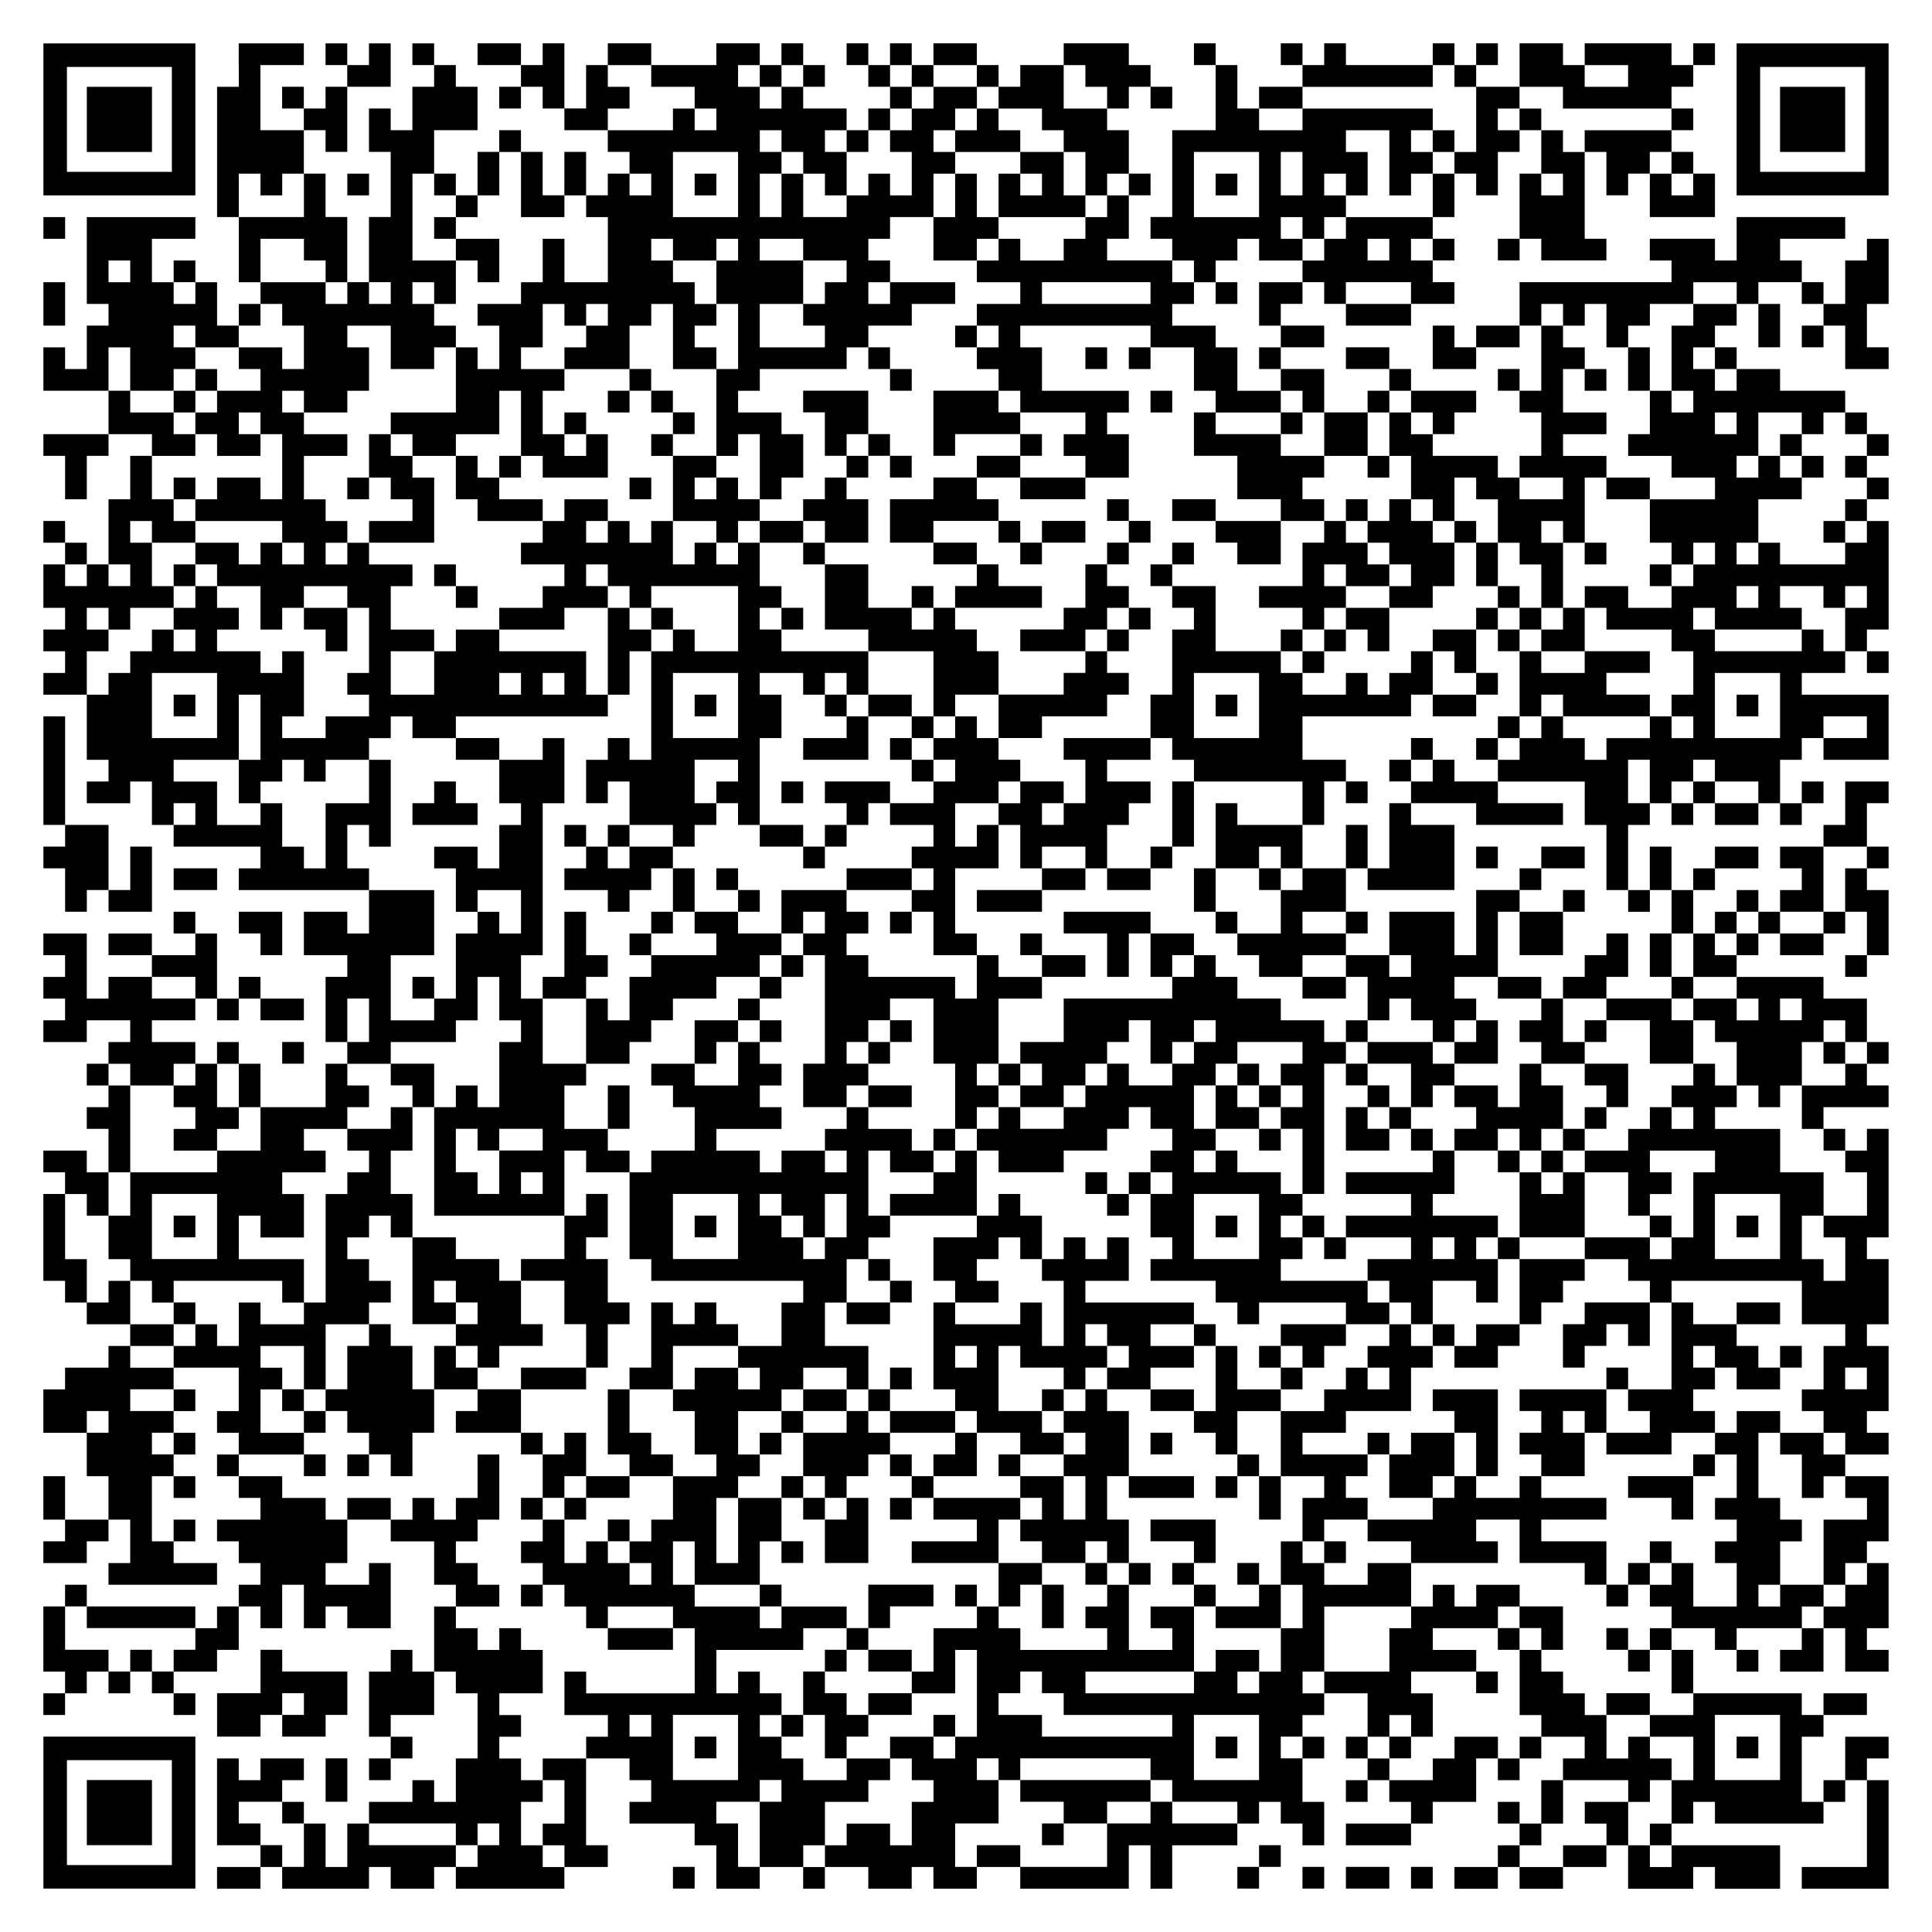 <?xml version="1.0" encoding="UTF-8" standalone="yes"?>
<svg version="1.0" xmlns="http://www.w3.org/2000/svg" width="1068px" height="1068px" viewBox="0 0 1068 1068" preserveAspectRatio="xMidYMid meet">
  <g transform="translate(0,1068) scale(0.1,-0.1)" fill="#000000" stroke="none">
    <path d="M240 10020 l0 -420 420 0 420 0 0 420 0 420 -420 0 -420 0 0 -420z
m710 0 l0 -290 -290 0 -290 0 0 290 0 290 290 0 290 0 0 -290z"/>
    <path d="M480 10020 l0 -180 180 0 180 0 0 180 0 180 -180 0 -180 0 0 -180z"/>
    <path d="M1320 10320 l0 -120 -60 0 -60 0 0 -360 0 -360 60 0 60 0 0 -180 0
-180 60 0 60 0 0 -60 0 -60 -60 0 -60 0 0 -60 0 -60 -60 0 -60 0 0 120 0 120
-60 0 -60 0 0 60 0 60 -60 0 -60 0 0 -60 0 -60 -60 0 -60 0 0 120 0 120 120 0
120 0 0 60 0 60 -300 0 -300 0 0 -240 0 -240 60 0 60 0 0 -60 0 -60 -60 0 -60
0 0 -120 0 -120 -60 0 -60 0 0 60 0 60 -60 0 -60 0 0 -120 0 -120 180 0 180 0
0 -120 0 -120 -180 0 -180 0 0 -60 0 -60 60 0 60 0 0 -120 0 -120 60 0 60 0 0
120 0 120 60 0 60 0 0 60 0 60 120 0 120 0 0 -60 0 -60 -60 0 -60 0 0 -120 0
-120 -60 0 -60 0 0 -180 0 -180 -60 0 -60 0 0 60 0 60 -60 0 -60 0 0 60 0 60
-60 0 -60 0 0 -60 0 -60 60 0 60 0 0 -60 0 -60 -60 0 -60 0 0 -120 0 -120 60
0 60 0 0 -60 0 -60 -60 0 -60 0 0 -60 0 -60 60 0 60 0 0 -60 0 -60 -60 0 -60
0 0 -60 0 -60 120 0 120 0 0 -180 0 -180 60 0 60 0 0 -60 0 -60 -60 0 -60 0 0
-60 0 -60 120 0 120 0 0 60 0 60 60 0 60 0 0 -120 0 -120 60 0 60 0 0 -60 0
-60 240 0 240 0 0 -60 0 -60 -60 0 -60 0 0 -60 0 -60 360 0 360 0 0 -120 0
-120 -60 0 -60 0 0 60 0 60 -120 0 -120 0 0 -120 0 -120 120 0 120 0 0 -60 0
-60 -60 0 -60 0 0 -180 0 -180 60 0 60 0 0 -60 0 -60 -60 0 -60 0 0 -120 0
-120 -180 0 -180 0 0 120 0 120 -60 0 -60 0 0 60 0 60 -60 0 -60 0 0 -60 0
-60 -60 0 -60 0 0 60 0 60 -120 0 -120 0 0 60 0 60 120 0 120 0 0 60 0 60 60
0 60 0 0 -60 0 -60 60 0 60 0 0 60 0 60 60 0 60 0 0 -60 0 -60 120 0 120 0 0
60 0 60 -120 0 -120 0 0 60 0 60 -60 0 -60 0 0 -60 0 -60 -60 0 -60 0 0 180 0
180 -60 0 -60 0 0 60 0 60 -60 0 -60 0 0 -60 0 -60 60 0 60 0 0 -60 0 -60
-120 0 -120 0 0 60 0 60 -120 0 -120 0 0 -60 0 -60 120 0 120 0 0 -60 0 -60
-120 0 -120 0 0 -60 0 -60 -60 0 -60 0 0 180 0 180 -120 0 -120 0 0 -60 0 -60
60 0 60 0 0 -60 0 -60 -60 0 -60 0 0 -60 0 -60 60 0 60 0 0 -60 0 -60 -60 0
-60 0 0 -60 0 -60 120 0 120 0 0 60 0 60 120 0 120 0 0 -60 0 -60 -60 0 -60 0
0 -60 0 -60 -60 0 -60 0 0 -60 0 -60 60 0 60 0 0 -60 0 -60 -60 0 -60 0 0 -60
0 -60 60 0 60 0 0 -120 0 -120 -60 0 -60 0 0 60 0 60 -120 0 -120 0 0 -60 0
-60 60 0 60 0 0 -60 0 -60 -60 0 -60 0 0 -240 0 -240 60 0 60 0 0 -60 0 -60
60 0 60 0 0 -60 0 -60 120 0 120 0 0 -60 0 -60 -60 0 -60 0 0 -60 0 -60 -120
0 -120 0 0 -60 0 -60 -60 0 -60 0 0 -120 0 -120 120 0 120 0 0 -120 0 -120 60
0 60 0 0 -120 0 -120 -120 0 -120 0 0 120 0 120 -60 0 -60 0 0 -120 0 -120 60
0 60 0 0 -60 0 -60 -60 0 -60 0 0 -60 0 -60 120 0 120 0 0 60 0 60 60 0 60 0
0 60 0 60 60 0 60 0 0 -120 0 -120 -60 0 -60 0 0 -60 0 -60 300 0 300 0 0 60
0 60 -120 0 -120 0 0 60 0 60 60 0 60 0 0 60 0 60 -60 0 -60 0 0 -60 0 -60
-60 0 -60 0 0 180 0 180 60 0 60 0 0 -60 0 -60 60 0 60 0 0 60 0 60 -60 0 -60
0 0 60 0 60 60 0 60 0 0 60 0 60 -60 0 -60 0 0 60 0 60 60 0 60 0 0 60 0 60
-60 0 -60 0 0 60 0 60 180 0 180 0 0 -120 0 -120 -60 0 -60 0 0 -60 0 -60 60
0 60 0 0 -60 0 -60 -60 0 -60 0 0 -60 0 -60 60 0 60 0 0 -60 0 -60 60 0 60 0
0 -60 0 -60 -120 0 -120 0 0 -60 0 -60 60 0 60 0 0 -60 0 -60 60 0 60 0 0 -60
0 -60 -60 0 -60 0 0 -60 0 -60 -60 0 -60 0 0 -60 0 -60 -60 0 -60 0 0 60 0 60
-300 0 -300 0 0 60 0 60 -60 0 -60 0 0 -60 0 -60 -60 0 -60 0 0 -180 0 -180
60 0 60 0 0 -60 0 -60 -60 0 -60 0 0 -60 0 -60 60 0 60 0 0 60 0 60 60 0 60 0
0 60 0 60 60 0 60 0 0 -60 0 -60 60 0 60 0 0 60 0 60 60 0 60 0 0 -60 0 -60
60 0 60 0 0 -60 0 -60 60 0 60 0 0 60 0 60 -60 0 -60 0 0 60 0 60 120 0 120 0
0 60 0 60 60 0 60 0 0 120 0 120 60 0 60 0 0 -60 0 -60 60 0 60 0 0 120 0 120
60 0 60 0 0 -120 0 -120 60 0 60 0 0 60 0 60 60 0 60 0 0 -60 0 -60 120 0 120
0 0 180 0 180 -60 0 -60 0 0 -60 0 -60 -120 0 -120 0 0 60 0 60 60 0 60 0 0
120 0 120 120 0 120 0 0 -60 0 -60 120 0 120 0 0 -120 0 -120 60 0 60 0 0 -60
0 -60 -60 0 -60 0 0 -180 0 -180 -60 0 -60 0 0 60 0 60 -60 0 -60 0 0 -60 0
-60 -60 0 -60 0 0 -180 0 -180 60 0 60 0 0 -60 0 -60 -60 0 -60 0 0 -60 0 -60
60 0 60 0 0 60 0 60 60 0 60 0 0 60 0 60 -60 0 -60 0 0 60 0 60 120 0 120 0 0
120 0 120 60 0 60 0 0 -60 0 -60 60 0 60 0 0 -180 0 -180 -60 0 -60 0 0 -120
0 -120 -60 0 -60 0 0 60 0 60 -60 0 -60 0 0 -60 0 -60 -120 0 -120 0 0 -60 0
-60 -60 0 -60 0 0 -120 0 -120 -60 0 -60 0 0 120 0 120 -60 0 -60 0 0 60 0 60
-60 0 -60 0 0 60 0 60 60 0 60 0 0 60 0 60 -120 0 -120 0 0 -60 0 -60 -60 0
-60 0 0 60 0 60 -60 0 -60 0 0 -240 0 -240 120 0 120 0 0 -60 0 -60 -120 0
-120 0 0 -60 0 -60 120 0 120 0 0 60 0 60 60 0 60 0 0 -60 0 -60 240 0 240 0
0 60 0 60 60 0 60 0 0 -60 0 -60 120 0 120 0 0 60 0 60 60 0 60 0 0 -60 0 -60
300 0 300 0 0 60 0 60 120 0 120 0 0 60 0 60 -60 0 -60 0 0 240 0 240 120 0
120 0 0 -60 0 -60 60 0 60 0 0 -60 0 -60 -60 0 -60 0 0 -60 0 -60 180 0 180 0
0 -60 0 -60 60 0 60 0 0 -120 0 -120 120 0 120 0 0 60 0 60 120 0 120 0 0 -60
0 -60 60 0 60 0 0 60 0 60 120 0 120 0 0 -60 0 -60 120 0 120 0 0 60 0 60 60
0 60 0 0 -60 0 -60 120 0 120 0 0 60 0 60 120 0 120 0 0 -60 0 -60 300 0 300
0 0 120 0 120 60 0 60 0 0 -120 0 -120 60 0 60 0 0 120 0 120 180 0 180 0 0
60 0 60 60 0 60 0 0 60 0 60 60 0 60 0 0 -60 0 -60 60 0 60 0 0 -60 0 -60 60
0 60 0 0 120 0 120 -60 0 -60 0 0 120 0 120 60 0 60 0 0 60 0 60 -60 0 -60 0
0 60 0 60 60 0 60 0 0 60 0 60 120 0 120 0 0 -120 0 -120 -60 0 -60 0 0 -60 0
-60 60 0 60 0 0 -60 0 -60 -60 0 -60 0 0 -60 0 -60 60 0 60 0 0 60 0 60 60 0
60 0 0 -60 0 -60 60 0 60 0 0 -60 0 -60 -180 0 -180 0 0 -60 0 -60 180 0 180
0 0 60 0 60 60 0 60 0 0 60 0 60 120 0 120 0 0 120 0 120 60 0 60 0 0 -60 0
-60 60 0 60 0 0 60 0 60 60 0 60 0 0 60 0 60 120 0 120 0 0 -60 0 -60 -60 0
-60 0 0 -60 0 -60 -60 0 -60 0 0 -120 0 -120 -60 0 -60 0 0 60 0 60 -60 0 -60
0 0 -60 0 -60 60 0 60 0 0 -60 0 -60 -60 0 -60 0 0 -60 0 -60 -120 0 -120 0 0
-60 0 -60 120 0 120 0 0 60 0 60 60 0 60 0 0 -60 0 -60 120 0 120 0 0 60 0 60
120 0 120 0 0 60 0 60 60 0 60 0 0 -120 0 -120 180 0 180 0 0 60 0 60 60 0 60
0 0 -60 0 -60 180 0 180 0 0 120 0 120 -300 0 -300 0 0 60 0 60 60 0 60 0 0
60 0 60 60 0 60 0 0 -60 0 -60 300 0 300 0 0 60 0 60 60 0 60 0 0 60 0 60 60
0 60 0 0 -240 0 -240 -180 0 -180 0 0 -60 0 -60 240 0 240 0 0 300 0 300 -60
0 -60 0 0 60 0 60 60 0 60 0 0 60 0 60 -120 0 -120 0 0 -120 0 -120 -60 0 -60
0 0 -60 0 -60 -60 0 -60 0 0 180 0 180 60 0 60 0 0 60 0 60 120 0 120 0 0 60
0 60 -120 0 -120 0 0 -60 0 -60 -60 0 -60 0 0 60 0 60 -300 0 -300 0 0 120 0
120 -60 0 -60 0 0 60 0 60 120 0 120 0 0 -60 0 -60 60 0 60 0 0 -60 0 -60 60
0 60 0 0 60 0 60 -60 0 -60 0 0 60 0 60 180 0 180 0 0 -60 0 -60 -60 0 -60 0
0 -60 0 -60 120 0 120 0 0 120 0 120 60 0 60 0 0 -120 0 -120 120 0 120 0 0
60 0 60 -60 0 -60 0 0 60 0 60 60 0 60 0 0 180 0 180 -60 0 -60 0 0 60 0 60
60 0 60 0 0 180 0 180 -120 0 -120 0 0 60 0 60 120 0 120 0 0 60 0 60 -60 0
-60 0 0 60 0 60 60 0 60 0 0 180 0 180 -60 0 -60 0 0 60 0 60 60 0 60 0 0 180
0 180 -60 0 -60 0 0 60 0 60 60 0 60 0 0 300 0 300 -60 0 -60 0 0 -60 0 -60
-60 0 -60 0 0 60 0 60 -60 0 -60 0 0 60 0 60 180 0 180 0 0 60 0 60 -60 0 -60
0 0 60 0 60 60 0 60 0 0 60 0 60 -60 0 -60 0 0 120 0 120 -120 0 -120 0 0 60
0 60 -240 0 -240 0 0 60 0 60 60 0 60 0 0 60 0 60 60 0 60 0 0 -60 0 -60 120
0 120 0 0 60 0 60 60 0 60 0 0 60 0 60 60 0 60 0 0 -120 0 -120 -60 0 -60 0 0
-60 0 -60 60 0 60 0 0 60 0 60 60 0 60 0 0 180 0 180 -60 0 -60 0 0 60 0 60
60 0 60 0 0 60 0 60 -60 0 -60 0 0 120 0 120 60 0 60 0 0 60 0 60 -120 0 -120
0 0 -120 0 -120 -60 0 -60 0 0 -60 0 -60 -120 0 -120 0 0 -60 0 -60 60 0 60 0
0 -60 0 -60 -60 0 -60 0 0 -60 0 -60 -60 0 -60 0 0 60 0 60 -60 0 -60 0 0 -60
0 -60 -60 0 -60 0 0 -60 0 -60 -60 0 -60 0 0 120 0 120 60 0 60 0 0 60 0 60
120 0 120 0 0 60 0 60 -120 0 -120 0 0 -60 0 -60 -60 0 -60 0 0 -60 0 -60 -60
0 -60 0 0 120 0 120 -60 0 -60 0 0 -120 0 -120 -60 0 -60 0 0 180 0 180 60 0
60 0 0 60 0 60 60 0 60 0 0 -60 0 -60 60 0 60 0 0 60 0 60 60 0 60 0 0 -60 0
-60 120 0 120 0 0 60 0 60 60 0 60 0 0 -60 0 -60 60 0 60 0 0 60 0 60 60 0 60
0 0 60 0 60 -60 0 -60 0 0 -60 0 -60 -60 0 -60 0 0 120 0 120 60 0 60 0 0 60
0 60 60 0 60 0 0 -60 0 -60 180 0 180 0 0 180 0 180 -240 0 -240 0 0 60 0 60
120 0 120 0 0 60 0 60 60 0 60 0 0 -60 0 -60 60 0 60 0 0 60 0 60 -60 0 -60 0
0 60 0 60 60 0 60 0 0 300 0 300 -60 0 -60 0 0 60 0 60 60 0 60 0 0 60 0 60
-60 0 -60 0 0 60 0 60 60 0 60 0 0 60 0 60 -60 0 -60 0 0 60 0 60 -60 0 -60 0
0 60 0 60 -180 0 -180 0 0 60 0 60 -120 0 -120 0 0 60 0 60 -60 0 -60 0 0 60
0 60 60 0 60 0 0 60 0 60 60 0 60 0 0 -120 0 -120 60 0 60 0 0 120 0 120 -60
0 -60 0 0 60 0 60 120 0 120 0 0 -60 0 -60 60 0 60 0 0 -60 0 -60 -60 0 -60 0
0 -60 0 -60 60 0 60 0 0 60 0 60 60 0 60 0 0 -120 0 -120 120 0 120 0 0 60 0
60 -60 0 -60 0 0 120 0 120 60 0 60 0 0 180 0 180 -60 0 -60 0 0 -60 0 -60
-60 0 -60 0 0 -120 0 -120 -60 0 -60 0 0 60 0 60 -60 0 -60 0 0 60 0 60 -60 0
-60 0 0 60 0 60 180 0 180 0 0 60 0 60 -300 0 -300 0 0 -120 0 -120 -60 0 -60
0 0 60 0 60 -180 0 -180 0 0 -60 0 -60 60 0 60 0 0 -60 0 -60 -420 0 -420 0 0
-120 0 -120 -120 0 -120 0 0 -60 0 -60 -60 0 -60 0 0 60 0 60 -60 0 -60 0 0
-120 0 -120 120 0 120 0 0 60 0 60 120 0 120 0 0 60 0 60 60 0 60 0 0 -180 0
-180 -60 0 -60 0 0 60 0 60 -60 0 -60 0 0 -60 0 -60 60 0 60 0 0 -60 0 -60 60
0 60 0 0 -120 0 -120 -60 0 -60 0 0 -60 0 -60 -60 0 -60 0 0 60 0 60 -180 0
-180 0 0 60 0 60 60 0 60 0 0 60 0 60 60 0 60 0 0 60 0 60 -180 0 -180 0 0 60
0 60 -60 0 -60 0 0 60 0 60 -120 0 -120 0 0 -60 0 -60 120 0 120 0 0 -60 0
-60 -60 0 -60 0 0 -60 0 -60 -120 0 -120 0 0 120 0 120 -120 0 -120 0 0 60 0
60 120 0 120 0 0 60 0 60 -120 0 -120 0 0 60 0 60 60 0 60 0 0 60 0 60 60 0
60 0 0 -60 0 -60 60 0 60 0 0 -60 0 -60 180 0 180 0 0 60 0 60 120 0 120 0 0
60 0 60 -60 0 -60 0 0 60 0 60 60 0 60 0 0 60 0 60 -60 0 -60 0 0 60 0 60 60
0 60 0 0 120 0 120 60 0 60 0 0 -60 0 -60 60 0 60 0 0 120 0 120 60 0 60 0 0
60 0 60 60 0 60 0 0 -120 0 -120 -60 0 -60 0 0 -180 0 -180 -60 0 -60 0 0 -60
0 -60 60 0 60 0 0 60 0 60 60 0 60 0 0 -60 0 -60 180 0 180 0 0 60 0 60 -60 0
-60 0 0 240 0 240 60 0 60 0 0 -120 0 -120 60 0 60 0 0 60 0 60 60 0 60 0 0
-120 0 -120 180 0 180 0 0 120 0 120 -60 0 -60 0 0 60 0 60 -60 0 -60 0 0 60
0 60 60 0 60 0 0 60 0 60 -60 0 -60 0 0 60 0 60 60 0 60 0 0 60 0 60 60 0 60
0 0 60 0 60 -60 0 -60 0 0 -60 0 -60 -60 0 -60 0 0 60 0 60 -240 0 -240 0 0
-60 0 -60 -60 0 -60 0 0 60 0 60 -120 0 -120 0 0 -120 0 -120 -120 0 -120 0 0
60 0 60 60 0 60 0 0 60 0 60 -60 0 -60 0 0 -60 0 -60 -60 0 -60 0 0 60 0 60
-60 0 -60 0 0 -60 0 -60 -240 0 -240 0 0 60 0 60 -60 0 -60 0 0 -60 0 -60 -60
0 -60 0 0 60 0 60 -60 0 -60 0 0 -60 0 -60 60 0 60 0 0 -60 0 -60 -120 0 -120
0 0 -60 0 -60 -60 0 -60 0 0 120 0 120 -60 0 -60 0 0 60 0 60 -60 0 -60 0 0
-60 0 -60 60 0 60 0 0 -180 0 -180 -120 0 -120 0 0 -240 0 -240 -60 0 -60 0 0
-60 0 -60 60 0 60 0 0 -60 0 -60 -180 0 -180 0 0 60 0 60 60 0 60 0 0 120 0
120 60 0 60 0 0 60 0 60 -60 0 -60 0 0 120 0 120 -60 0 -60 0 0 60 0 60 60 0
60 0 0 60 0 60 60 0 60 0 0 -60 0 -60 60 0 60 0 0 60 0 60 -60 0 -60 0 0 60 0
60 -60 0 -60 0 0 60 0 60 -180 0 -180 0 0 -60 0 -60 -120 0 -120 0 0 -60 0
-60 -60 0 -60 0 0 60 0 60 -60 0 -60 0 0 60 0 60 -120 0 -120 0 0 -60 0 -60
-60 0 -60 0 0 60 0 60 -60 0 -60 0 0 -60 0 -60 -60 0 -60 0 0 60 0 60 -60 0
-60 0 0 -60 0 -60 60 0 60 0 0 -60 0 -60 60 0 60 0 0 -60 0 -60 -60 0 -60 0 0
-60 0 -60 -60 0 -60 0 0 60 0 60 -120 0 -120 0 0 60 0 60 60 0 60 0 0 60 0 60
-60 0 -60 0 0 60 0 60 -60 0 -60 0 0 -60 0 -60 -60 0 -60 0 0 60 0 60 -120 0
-120 0 0 -60 0 -60 -180 0 -180 0 0 60 0 60 -120 0 -120 0 0 -60 0 -60 -60 0
-60 0 0 -120 0 -120 -60 0 -60 0 0 180 0 180 -60 0 -60 0 0 -60 0 -60 -60 0
-60 0 0 60 0 60 -120 0 -120 0 0 -60 0 -60 120 0 120 0 0 -60 0 -60 -60 0 -60
0 0 -60 0 -60 60 0 60 0 0 60 0 60 60 0 60 0 0 -60 0 -60 60 0 60 0 0 -60 0
-60 120 0 120 0 0 -60 0 -60 60 0 60 0 0 -60 0 -60 -60 0 -60 0 0 -60 0 -60
-60 0 -60 0 0 120 0 120 -60 0 -60 0 0 -120 0 -120 -60 0 -60 0 0 120 0 120
-60 0 -60 0 0 60 0 60 -60 0 -60 0 0 -60 0 -60 -60 0 -60 0 0 -120 0 -120 -60
0 -60 0 0 60 0 60 -60 0 -60 0 0 120 0 120 120 0 120 0 0 120 0 120 -60 0 -60
0 0 60 0 60 -60 0 -60 0 0 60 0 60 -60 0 -60 0 0 -60 0 -60 60 0 60 0 0 -60 0
-60 -60 0 -60 0 0 -120 0 -120 -60 0 -60 0 0 60 0 60 -60 0 -60 0 0 -120 0
-120 60 0 60 0 0 -180 0 -180 -60 0 -60 0 0 -180 0 -180 -60 0 -60 0 0 180 0
180 -60 0 -60 0 0 120 0 120 -60 0 -60 0 0 120 0 120 60 0 60 0 0 -60 0 -60
60 0 60 0 0 180 0 180 120 0 120 0 0 120 0 120 -60 0 -60 0 0 -60 0 -60 -60 0
-60 0 0 60 0 60 -60 0 -60 0 0 -60 0 -60 60 0 60 0 0 -60 0 -60 -60 0 -60 0 0
-60 0 -60 -60 0 -60 0 0 60 0 60 -60 0 -60 0 0 -60 0 -60 60 0 60 0 0 -60 0
-60 -120 0 -120 0 0 180 0 180 120 0 120 0 0 60 0 60 -180 0 -180 0 0 -120z
m2280 -60 l0 -60 120 0 120 0 0 -60 0 -60 60 0 60 0 0 -60 0 -60 -60 0 -60 0
0 60 0 60 -60 0 -60 0 0 -60 0 -60 -180 0 -180 0 0 60 0 60 60 0 60 0 0 60 0
60 -60 0 -60 0 0 60 0 60 120 0 120 0 0 -60z m600 0 l0 -60 60 0 60 0 0 60 0
60 60 0 60 0 0 -60 0 -60 -60 0 -60 0 0 -60 0 -60 -60 0 -60 0 0 60 0 60 -60
0 -60 0 0 60 0 60 60 0 60 0 0 -60z m840 0 l0 -60 60 0 60 0 0 60 0 60 120 0
120 0 0 -60 0 -60 60 0 60 0 0 -60 0 -60 120 0 120 0 0 -60 0 -60 60 0 60 0 0
-60 0 -60 60 0 60 0 0 -120 0 -120 60 0 60 0 0 60 0 60 60 0 60 0 0 -60 0 -60
-60 0 -60 0 0 -60 0 -60 -60 0 -60 0 0 -60 0 -60 -60 0 -60 0 0 -60 0 -60
-120 0 -120 0 0 60 0 60 -60 0 -60 0 0 -60 0 -60 -60 0 -60 0 0 -60 0 -60 120
0 120 0 0 -60 0 -60 -120 0 -120 0 0 -60 0 -60 60 0 60 0 0 -60 0 -60 -60 0
-60 0 0 -60 0 -60 60 0 60 0 0 -60 0 -60 60 0 60 0 0 -60 0 -60 180 0 180 0 0
-60 0 -60 -60 0 -60 0 0 -60 0 -60 60 0 60 0 0 -60 0 -60 120 0 120 0 0 120 0
120 -60 0 -60 0 0 60 0 60 60 0 60 0 0 60 0 60 -240 0 -240 0 0 120 0 120 -60
0 -60 0 0 60 0 60 360 0 360 0 0 -60 0 -60 120 0 120 0 0 -120 0 -120 60 0 60
0 0 -60 0 -60 180 0 180 0 0 60 0 60 -120 0 -120 0 0 120 0 120 -60 0 -60 0 0
60 0 60 -120 0 -120 0 0 60 0 60 60 0 60 0 0 60 0 60 -60 0 -60 0 0 60 0 60
60 0 60 0 0 -60 0 -60 60 0 60 0 0 60 0 60 60 0 60 0 0 60 0 60 60 0 60 0 0
-60 0 -60 120 0 120 0 0 60 0 60 -60 0 -60 0 0 60 0 60 60 0 60 0 0 -60 0 -60
60 0 60 0 0 60 0 60 60 0 60 0 0 60 0 60 -60 0 -60 0 0 60 0 60 60 0 60 0 0
-60 0 -60 60 0 60 0 0 120 0 120 -60 0 -60 0 0 60 0 60 120 0 120 0 0 -180 0
-180 60 0 60 0 0 60 0 60 60 0 60 0 0 60 0 60 -60 0 -60 0 0 60 0 60 60 0 60
0 0 60 0 60 -360 0 -360 0 0 -60 0 -60 -120 0 -120 0 0 60 0 60 120 0 120 0 0
60 0 60 360 0 360 0 0 60 0 60 60 0 60 0 0 -60 0 -60 60 0 60 0 0 -180 0 -180
-60 0 -60 0 0 -60 0 -60 -60 0 -60 0 0 -120 0 -120 -240 0 -240 0 0 -60 0 -60
-60 0 -60 0 0 -60 0 -60 -60 0 -60 0 0 -60 0 -60 -120 0 -120 0 0 -120 0 -120
60 0 60 0 0 -60 0 -60 -60 0 -60 0 0 -60 0 -60 60 0 60 0 0 -60 0 -60 60 0 60
0 0 -60 0 -60 60 0 60 0 0 -120 0 -120 120 0 120 0 0 120 0 120 60 0 60 0 0
60 0 60 60 0 60 0 0 -60 0 -60 60 0 60 0 0 -60 0 -60 -60 0 -60 0 0 60 0 60
-60 0 -60 0 0 -120 0 -120 60 0 60 0 0 -120 0 -120 60 0 60 0 0 -60 0 -60 60
0 60 0 0 120 0 120 60 0 60 0 0 -60 0 -60 60 0 60 0 0 -120 0 -120 60 0 60 0
0 -60 0 -60 60 0 60 0 0 -120 0 -120 60 0 60 0 0 180 0 180 -60 0 -60 0 0 60
0 60 60 0 60 0 0 -60 0 -60 60 0 60 0 0 180 0 180 60 0 60 0 0 60 0 60 -120 0
-120 0 0 60 0 60 120 0 120 0 0 60 0 60 -120 0 -120 0 0 120 0 120 60 0 60 0
0 60 0 60 -60 0 -60 0 0 60 0 60 -60 0 -60 0 0 60 0 60 60 0 60 0 0 -60 0 -60
60 0 60 0 0 60 0 60 60 0 60 0 0 -120 0 -120 60 0 60 0 0 60 0 60 60 0 60 0 0
60 0 60 120 0 120 0 0 60 0 60 120 0 120 0 0 -60 0 -60 -120 0 -120 0 0 -60 0
-60 -60 0 -60 0 0 -180 0 -180 60 0 60 0 0 -60 0 -60 -60 0 -60 0 0 60 0 60
-60 0 -60 0 0 -120 0 -120 -60 0 -60 0 0 -60 0 -60 120 0 120 0 0 -60 0 -60
120 0 120 0 0 -60 0 -60 -180 0 -180 0 0 -120 0 -120 60 0 60 0 0 -60 0 -60
60 0 60 0 0 60 0 60 60 0 60 0 0 -60 0 -60 -60 0 -60 0 0 -60 0 -60 -60 0 -60
0 0 -60 0 -60 -120 0 -120 0 0 60 0 60 -120 0 -120 0 0 -60 0 -60 60 0 60 0 0
-60 0 -60 180 0 180 0 0 -60 0 -60 60 0 60 0 0 -120 0 -120 -60 0 -60 0 0 -60
0 -60 60 0 60 0 0 -60 0 -60 -60 0 -60 0 0 60 0 60 -60 0 -60 0 0 -60 0 -60
-120 0 -120 0 0 -60 0 -60 -60 0 -60 0 0 60 0 60 -60 0 -60 0 0 60 0 60 -60 0
-60 0 0 -60 0 -60 -60 0 -60 0 0 -60 0 -60 -60 0 -60 0 0 -60 0 -60 240 0 240
0 0 -120 0 -120 60 0 60 0 0 -180 0 -180 60 0 60 0 0 -60 0 -60 60 0 60 0 0
60 0 60 60 0 60 0 0 -120 0 -120 60 0 60 0 0 -120 0 -120 120 0 120 0 0 -60 0
-60 60 0 60 0 0 -60 0 -60 -60 0 -60 0 0 60 0 60 -120 0 -120 0 0 -60 0 -60
60 0 60 0 0 -60 0 -60 60 0 60 0 0 -120 0 -120 60 0 60 0 0 -60 0 -60 60 0 60
0 0 60 0 60 60 0 60 0 0 120 0 120 60 0 60 0 0 60 0 60 60 0 60 0 0 -60 0 -60
60 0 60 0 0 -60 0 -60 -60 0 -60 0 0 -60 0 -60 -120 0 -120 0 0 -120 0 -120
60 0 60 0 0 -60 0 -60 60 0 60 0 0 -60 0 -60 60 0 60 0 0 -120 0 -120 -120 0
-120 0 0 -60 0 -60 60 0 60 0 0 -120 0 -120 -60 0 -60 0 0 60 0 60 -60 0 -60
0 0 120 0 120 60 0 60 0 0 120 0 120 -120 0 -120 0 0 120 0 120 -180 0 -180 0
0 60 0 60 60 0 60 0 0 60 0 60 -60 0 -60 0 0 60 0 60 -60 0 -60 0 0 -60 0 -60
-60 0 -60 0 0 -60 0 -60 60 0 60 0 0 -60 0 -60 -60 0 -60 0 0 60 0 60 -60 0
-60 0 0 -60 0 -60 -60 0 -60 0 0 -60 0 -60 -120 0 -120 0 0 -60 0 -60 120 0
120 0 0 -120 0 -120 60 0 60 0 0 60 0 60 60 0 60 0 0 60 0 60 -60 0 -60 0 0
60 0 60 180 0 180 0 0 -60 0 -60 -60 0 -60 0 0 -180 0 -180 -60 0 -60 0 0 -60
0 -60 -60 0 -60 0 0 60 0 60 -180 0 -180 0 0 -60 0 -60 120 0 120 0 0 -60 0
-60 60 0 60 0 0 -60 0 -60 60 0 60 0 0 60 0 60 360 0 360 0 0 -120 0 -120 120
0 120 0 0 -60 0 -60 -60 0 -60 0 0 -120 0 -120 -60 0 -60 0 0 -60 0 -60 60 0
60 0 0 -60 0 -60 60 0 60 0 0 -60 0 -60 -60 0 -60 0 0 60 0 60 -120 0 -120 0
0 -60 0 -60 60 0 60 0 0 -120 0 -120 60 0 60 0 0 60 0 60 60 0 60 0 0 -60 0
-60 60 0 60 0 0 -60 0 -60 -120 0 -120 0 0 -180 0 -180 60 0 60 0 0 60 0 60
60 0 60 0 0 -60 0 -60 -60 0 -60 0 0 -60 0 -60 -60 0 -60 0 0 -60 0 -60 -60 0
-60 0 0 60 0 60 60 0 60 0 0 60 0 60 -120 0 -120 0 0 -60 0 -60 -60 0 -60 0 0
60 0 60 60 0 60 0 0 120 0 120 60 0 60 0 0 60 0 60 -60 0 -60 0 0 60 0 60 -60
0 -60 0 0 180 0 180 60 0 60 0 0 60 0 60 -120 0 -120 0 0 -60 0 -60 -60 0 -60
0 0 -60 0 -60 60 0 60 0 0 -120 0 -120 -60 0 -60 0 0 -60 0 -60 60 0 60 0 0
-60 0 -60 -60 0 -60 0 0 -60 0 -60 60 0 60 0 0 -120 0 -120 -120 0 -120 0 0
120 0 120 -60 0 -60 0 0 -60 0 -60 -60 0 -60 0 0 -60 0 -60 60 0 60 0 0 -60 0
-60 -60 0 -60 0 0 -60 0 -60 60 0 60 0 0 -120 0 -120 60 0 60 0 0 -60 0 -60
-120 0 -120 0 0 -60 0 -60 120 0 120 0 0 -120 0 -120 -60 0 -60 0 0 -120 0
-120 -60 0 -60 0 0 -60 0 -60 60 0 60 0 0 -60 0 -60 -60 0 -60 0 0 60 0 60
-60 0 -60 0 0 120 0 120 -120 0 -120 0 0 -60 0 -60 60 0 60 0 0 -60 0 -60
-120 0 -120 0 0 -60 0 -60 -120 0 -120 0 0 60 0 60 60 0 60 0 0 60 0 60 60 0
60 0 0 120 0 120 180 0 180 0 0 -60 0 -60 60 0 60 0 0 60 0 60 60 0 60 0 0 60
0 60 -60 0 -60 0 0 60 0 60 -60 0 -60 0 0 -60 0 -60 -60 0 -60 0 0 120 0 120
-60 0 -60 0 0 60 0 60 -60 0 -60 0 0 60 0 60 -60 0 -60 0 0 60 0 60 -60 0 -60
0 0 -180 0 -180 60 0 60 0 0 -60 0 -60 -60 0 -60 0 0 -60 0 -60 -60 0 -60 0 0
60 0 60 -120 0 -120 0 0 -60 0 -60 -60 0 -60 0 0 -60 0 -60 -120 0 -120 0 0
60 0 60 -60 0 -60 0 0 60 0 60 60 0 60 0 0 60 0 60 60 0 60 0 0 -60 0 -60 60
0 60 0 0 120 0 120 -60 0 -60 0 0 60 0 60 180 0 180 0 0 60 0 60 -120 0 -120
0 0 60 0 60 180 0 180 0 0 60 0 60 60 0 60 0 0 60 0 60 -120 0 -120 0 0 -60 0
-60 -60 0 -60 0 0 60 0 60 -60 0 -60 0 0 -60 0 -60 -60 0 -60 0 0 -60 0 -60
-60 0 -60 0 0 -120 0 -120 -180 0 -180 0 0 -60 0 -60 -60 0 -60 0 0 60 0 60
60 0 60 0 0 180 0 180 240 0 240 0 0 120 0 120 -120 0 -120 0 0 -60 0 -60
-120 0 -120 0 0 60 0 60 -60 0 -60 0 0 60 0 60 -60 0 -60 0 0 -120 0 -120 60
0 60 0 0 -120 0 -120 -60 0 -60 0 0 -120 0 -120 -60 0 -60 0 0 -60 0 -60 -60
0 -60 0 0 60 0 60 60 0 60 0 0 60 0 60 -120 0 -120 0 0 -60 0 -60 -60 0 -60 0
0 -60 0 -60 -300 0 -300 0 0 60 0 60 300 0 300 0 0 180 0 180 -120 0 -120 0 0
-60 0 -60 60 0 60 0 0 -60 0 -60 -120 0 -120 0 0 180 0 180 -60 0 -60 0 0 -60
0 -60 -60 0 -60 0 0 -60 0 -60 60 0 60 0 0 -60 0 -60 -240 0 -240 0 0 60 0 60
-60 0 -60 0 0 60 0 60 -60 0 -60 0 0 -60 0 -60 -120 0 -120 0 0 -120 0 -120
-60 0 -60 0 0 -60 0 -60 120 0 120 0 0 120 0 120 60 0 60 0 0 -240 0 -240 -60
0 -60 0 0 -60 0 -60 -60 0 -60 0 0 60 0 60 -120 0 -120 0 0 -60 0 -60 60 0 60
0 0 -60 0 -60 60 0 60 0 0 -60 0 -60 -60 0 -60 0 0 -120 0 -120 -60 0 -60 0 0
60 0 60 -120 0 -120 0 0 -60 0 -60 -60 0 -60 0 0 -60 0 -60 -60 0 -60 0 0 60
0 60 60 0 60 0 0 120 0 120 120 0 120 0 0 60 0 60 60 0 60 0 0 60 0 60 -120 0
-120 0 0 -60 0 -60 -120 0 -120 0 0 60 0 60 -60 0 -60 0 0 60 0 60 -60 0 -60
0 0 60 0 60 60 0 60 0 0 60 0 60 -60 0 -60 0 0 60 0 60 -60 0 -60 0 0 -60 0
-60 -60 0 -60 0 0 120 0 120 240 0 240 0 0 60 0 60 120 0 120 0 0 60 0 60
-180 0 -180 0 0 -60 0 -60 -60 0 -60 0 0 60 0 60 -180 0 -180 0 0 60 0 60 -60
0 -60 0 0 120 0 120 60 0 60 0 0 -120 0 -120 180 0 180 0 0 120 0 120 60 0 60
0 0 120 0 120 -120 0 -120 0 0 -180 0 -180 -60 0 -60 0 0 180 0 180 60 0 60 0
0 60 0 60 60 0 60 0 0 60 0 60 -60 0 -60 0 0 120 0 120 120 0 120 0 0 60 0 60
60 0 60 0 0 60 0 60 120 0 120 0 0 -60 0 -60 60 0 60 0 0 120 0 120 -120 0
-120 0 0 120 0 120 60 0 60 0 0 120 0 120 60 0 60 0 0 60 0 60 60 0 60 0 0 60
0 60 -60 0 -60 0 0 180 0 180 60 0 60 0 0 -60 0 -60 120 0 120 0 0 60 0 60
-60 0 -60 0 0 60 0 60 -120 0 -120 0 0 60 0 60 -60 0 -60 0 0 -60 0 -60 -60 0
-60 0 0 -60 0 -60 60 0 60 0 0 -60 0 -60 -60 0 -60 0 0 60 0 60 -120 0 -120 0
0 -60 0 -60 -60 0 -60 0 0 60 0 60 -120 0 -120 0 0 60 0 60 180 0 180 0 0 60
0 60 -60 0 -60 0 0 60 0 60 60 0 60 0 0 60 0 60 -60 0 -60 0 0 60 0 60 -60 0
-60 0 0 -120 0 -120 -120 0 -120 0 0 60 0 60 -120 0 -120 0 0 -60 0 -60 60 0
60 0 0 -60 0 -60 60 0 60 0 0 -120 0 -120 -120 0 -120 0 0 -60 0 -60 -60 0
-60 0 0 -240 0 -240 60 0 60 0 0 -60 0 -60 420 0 420 0 0 -60 0 -60 -60 0 -60
0 0 -120 0 -120 -120 0 -120 0 0 -60 0 -60 60 0 60 0 0 -60 0 -60 -60 0 -60 0
0 60 0 60 -120 0 -120 0 0 -60 0 -60 -60 0 -60 0 0 -60 0 -60 60 0 60 0 0
-120 0 -120 60 0 60 0 0 -60 0 -60 -120 0 -120 0 0 -120 0 -120 -60 0 -60 0 0
-60 0 -60 -60 0 -60 0 0 -60 0 -60 60 0 60 0 0 -60 0 -60 -60 0 -60 0 0 60 0
60 -60 0 -60 0 0 60 0 60 -60 0 -60 0 0 -60 0 -60 -60 0 -60 0 0 120 0 120
-60 0 -60 0 0 -60 0 -60 -60 0 -60 0 0 -60 0 -60 60 0 60 0 0 -60 0 -60 60 0
60 0 0 -60 0 -60 60 0 60 0 0 -60 0 -60 60 0 60 0 0 60 0 60 180 0 180 0 0
-60 0 -60 60 0 60 0 0 -180 0 -180 -300 0 -300 0 0 60 0 60 -60 0 -60 0 0
-120 0 -120 120 0 120 0 0 -60 0 -60 -60 0 -60 0 0 -60 0 -60 -120 0 -120 0 0
-60 0 -60 60 0 60 0 0 -120 0 -120 -60 0 -60 0 0 -60 0 -60 60 0 60 0 0 -60 0
-60 -60 0 -60 0 0 60 0 60 -60 0 -60 0 0 120 0 120 60 0 60 0 0 60 0 60 -60 0
-60 0 0 60 0 60 -60 0 -60 0 0 60 0 60 60 0 60 0 0 60 0 60 -60 0 -60 0 0 60
0 60 120 0 120 0 0 120 0 120 -60 0 -60 0 0 60 0 60 -60 0 -60 0 0 -60 0 -60
-60 0 -60 0 0 60 0 60 -60 0 -60 0 0 60 0 60 120 0 120 0 0 60 0 60 -60 0 -60
0 0 60 0 60 -60 0 -60 0 0 60 0 60 60 0 60 0 0 60 0 60 60 0 60 0 0 180 0 180
-60 0 -60 0 0 -120 0 -120 -60 0 -60 0 0 -60 0 -60 -60 0 -60 0 0 60 0 60 -60
0 -60 0 0 -60 0 -60 -60 0 -60 0 0 60 0 60 -120 0 -120 0 0 -60 0 -60 -60 0
-60 0 0 60 0 60 -120 0 -120 0 0 60 0 60 -120 0 -120 0 0 60 0 60 180 0 180 0
0 60 0 60 -120 0 -120 0 0 120 0 120 60 0 60 0 0 60 0 60 -60 0 -60 0 0 60 0
60 120 0 120 0 0 -120 0 -120 60 0 60 0 0 180 0 180 120 0 120 0 0 60 0 60 60
0 60 0 0 60 0 60 -60 0 -60 0 0 60 0 60 -60 0 -60 0 0 60 0 60 60 0 60 0 0 60
0 60 60 0 60 0 0 -60 0 -60 60 0 60 0 0 120 0 120 -60 0 -60 0 0 120 0 120 60
0 60 0 0 120 0 120 -60 0 -60 0 0 -60 0 -60 -120 0 -120 0 0 -60 0 -60 60 0
60 0 0 -60 0 -60 -60 0 -60 0 0 -60 0 -60 -60 0 -60 0 0 -300 0 -300 -60 0
-60 0 0 -60 0 -60 -120 0 -120 0 0 60 0 60 -60 0 -60 0 0 -120 0 -120 -60 0
-60 0 0 60 0 60 -60 0 -60 0 0 -60 0 -60 -60 0 -60 0 0 -60 0 -60 -120 0 -120
0 0 60 0 60 120 0 120 0 0 60 0 60 -120 0 -120 0 0 120 0 120 -60 0 -60 0 0
-60 0 -60 -60 0 -60 0 0 120 0 120 -60 0 -60 0 0 180 0 180 60 0 60 0 0 -60 0
-60 60 0 60 0 0 120 0 120 60 0 60 0 0 240 0 240 -60 0 -60 0 0 60 0 60 60 0
60 0 0 -60 0 -60 120 0 120 0 0 60 0 60 60 0 60 0 0 -60 0 -60 -60 0 -60 0 0
-60 0 -60 60 0 60 0 0 -60 0 -60 -60 0 -60 0 0 -60 0 -60 120 0 120 0 0 60 0
60 60 0 60 0 0 60 0 60 -60 0 -60 0 0 120 0 120 60 0 60 0 0 -120 0 -120 60 0
60 0 0 -120 0 -120 -120 0 -120 0 0 -60 0 -60 -240 0 -240 0 0 -120 0 -120
-60 0 -60 0 0 -120 0 -120 60 0 60 0 0 -60 0 -60 60 0 60 0 0 -60 0 -60 60 0
60 0 0 60 0 60 300 0 300 0 0 -60 0 -60 60 0 60 0 0 120 0 120 -180 0 -180 0
0 120 0 120 60 0 60 0 0 -60 0 -60 120 0 120 0 0 120 0 120 -60 0 -60 0 0 60
0 60 120 0 120 0 0 60 0 60 -60 0 -60 0 0 60 0 60 120 0 120 0 0 60 0 60 60 0
60 0 0 60 0 60 -60 0 -60 0 0 60 0 60 120 0 120 0 0 60 0 60 180 0 180 0 0 60
0 60 60 0 60 0 0 120 0 120 60 0 60 0 0 -120 0 -120 60 0 60 0 0 -60 0 -60
-60 0 -60 0 0 -180 0 -180 -60 0 -60 0 0 60 0 60 -60 0 -60 0 0 -60 0 -60 -60
0 -60 0 0 -300 0 -300 360 0 360 0 0 180 0 180 60 0 60 0 0 -60 0 -60 120 0
120 0 0 60 0 60 -60 0 -60 0 0 60 0 60 -120 0 -120 0 0 120 0 120 60 0 60 0 0
60 0 60 -120 0 -120 0 0 180 0 180 -60 0 -60 0 0 120 0 120 60 0 60 0 0 420 0
420 60 0 60 0 0 180 0 180 -60 0 -60 0 0 -60 0 -60 -120 0 -120 0 0 -120 0
-120 60 0 60 0 0 -60 0 -60 -60 0 -60 0 0 -120 0 -120 -60 0 -60 0 0 60 0 60
-120 0 -120 0 0 -60 0 -60 60 0 60 0 0 -120 0 -120 60 0 60 0 0 60 0 60 120 0
120 0 0 -120 0 -120 -60 0 -60 0 0 60 0 60 -60 0 -60 0 0 -60 0 -60 -60 0 -60
0 0 -180 0 -180 -60 0 -60 0 0 -60 0 -60 -120 0 -120 0 0 180 0 180 120 0 120
0 0 180 0 180 -180 0 -180 0 0 60 0 60 -60 0 -60 0 0 120 0 120 60 0 60 0 0
-60 0 -60 60 0 60 0 0 240 0 240 -60 0 -60 0 0 -120 0 -120 -120 0 -120 0 0
-180 0 -180 -60 0 -60 0 0 60 0 60 -60 0 -60 0 0 120 0 120 -60 0 -60 0 0 -60
0 -60 -120 0 -120 0 0 120 0 120 -120 0 -120 0 0 60 0 60 180 0 180 0 0 180 0
180 60 0 60 0 0 -180 0 -180 -60 0 -60 0 0 -120 0 -120 60 0 60 0 0 60 0 60
60 0 60 0 0 60 0 60 60 0 60 0 0 -60 0 -60 60 0 60 0 0 60 0 60 120 0 120 0 0
60 0 60 60 0 60 0 0 60 0 60 60 0 60 0 0 -60 0 -60 120 0 120 0 0 60 0 60 420
0 420 0 0 60 0 60 -60 0 -60 0 0 120 0 120 -240 0 -240 0 0 60 0 60 -120 0
-120 0 0 -60 0 -60 -60 0 -60 0 0 -120 0 -120 -120 0 -120 0 0 120 0 120 120
0 120 0 0 60 0 60 -120 0 -120 0 0 120 0 120 60 0 60 0 0 60 0 60 -120 0 -120
0 0 60 0 60 -60 0 -60 0 0 -60 0 -60 -60 0 -60 0 0 60 0 60 60 0 60 0 0 60 0
60 -60 0 -60 0 0 60 0 60 -60 0 -60 0 0 120 0 120 120 0 120 0 0 60 0 60 -120
0 -120 0 0 60 0 60 -60 0 -60 0 0 60 0 60 60 0 60 0 0 -60 0 -60 120 0 120 0
0 60 0 60 60 0 60 0 0 120 0 120 -60 0 -60 0 0 60 0 60 120 0 120 0 0 -120 0
-120 120 0 120 0 0 60 0 60 60 0 60 0 0 60 0 60 -60 0 -60 0 0 60 0 60 -60 0
-60 0 0 60 0 60 60 0 60 0 0 -60 0 -60 60 0 60 0 0 120 0 120 -120 0 -120 0 0
240 0 240 60 0 60 0 0 -60 0 -60 60 0 60 0 0 -60 0 -60 60 0 60 0 0 60 0 60
60 0 60 0 0 120 0 120 60 0 60 0 0 -180 0 -180 120 0 120 0 0 60 0 60 60 0 60
0 0 -60 0 -60 60 0 60 0 0 -180 0 -180 -120 0 -120 0 0 120 0 120 -60 0 -60 0
0 -120 0 -120 -60 0 -60 0 0 -60 0 -60 -120 0 -120 0 0 -60 0 -60 60 0 60 0 0
-120 0 -120 -60 0 -60 0 0 60 0 60 -60 0 -60 0 0 -180 0 -180 -180 0 -180 0 0
-60 0 -60 60 0 60 0 0 -60 0 -60 120 0 120 0 0 60 0 60 120 0 120 0 0 120 0
120 60 0 60 0 0 -180 0 -180 60 0 60 0 0 -60 0 -60 180 0 180 0 0 120 0 120
-60 0 -60 0 0 -60 0 -60 -60 0 -60 0 0 60 0 60 -60 0 -60 0 0 120 0 120 60 0
60 0 0 60 0 60 -120 0 -120 0 0 60 0 60 60 0 60 0 0 120 0 120 60 0 60 0 0
-60 0 -60 60 0 60 0 0 60 0 60 60 0 60 0 0 -60 0 -60 -60 0 -60 0 0 -60 0 -60
-60 0 -60 0 0 -60 0 -60 180 0 180 0 0 120 0 120 60 0 60 0 0 60 0 60 60 0 60
0 0 -180 0 -180 120 0 120 0 0 60 0 60 -60 0 -60 0 0 60 0 60 60 0 60 0 0 60
0 60 -60 0 -60 0 0 60 0 60 -60 0 -60 0 0 60 0 60 -60 0 -60 0 0 60 0 60 60 0
60 0 0 -60 0 -60 120 0 120 0 0 60 0 60 60 0 60 0 0 -60 0 -60 -60 0 -60 0 0
-120 0 -120 60 0 60 0 0 -180 0 -180 -60 0 -60 0 0 -240 0 -240 60 0 60 0 0
60 0 60 60 0 60 0 0 -180 0 -180 60 0 60 0 0 60 0 60 60 0 60 0 0 120 0 120
-60 0 -60 0 0 60 0 60 -120 0 -120 0 0 60 0 60 60 0 60 0 0 60 0 60 240 0 240
0 0 60 0 60 60 0 60 0 0 60 0 60 120 0 120 0 0 60 0 60 120 0 120 0 0 60 0 60
-180 0 -180 0 0 -60 0 -60 -60 0 -60 0 0 60 0 60 60 0 60 0 0 60 0 60 -60 0
-60 0 0 60 0 60 60 0 60 0 0 60 0 60 120 0 120 0 0 120 0 120 60 0 60 0 0 60
0 60 -60 0 -60 0 0 60 0 60 60 0 60 0 0 60 0 60 60 0 60 0 0 60 0 60 -120 0
-120 0 0 -60 0 -60 -60 0 -60 0 0 -60 0 -60 -60 0 -60 0 0 -60 0 -60 60 0 60
0 0 -120 0 -120 -60 0 -60 0 0 60 0 60 -60 0 -60 0 0 -60 0 -60 -60 0 -60 0 0
-60 0 -60 -120 0 -120 0 0 120 0 120 -60 0 -60 0 0 -120 0 -120 -60 0 -60 0 0
120 0 120 60 0 60 0 0 60 0 60 -60 0 -60 0 0 60 0 60 60 0 60 0 0 -60 0 -60
60 0 60 0 0 -60 0 -60 60 0 60 0 0 -60 0 -60 60 0 60 0 0 120 0 120 -60 0 -60
0 0 60 0 60 60 0 60 0 0 -60 0 -60 60 0 60 0 0 60 0 60 60 0 60 0 0 60 0 60
60 0 60 0 0 60 0 60 -60 0 -60 0 0 60 0 60 60 0 60 0 0 -60z m960 0 l0 -60 60
0 60 0 0 -60 0 -60 -120 0 -120 0 0 120 0 120 60 0 60 0 0 -60z m3000 0 l0
-60 -120 0 -120 0 0 60 0 60 120 0 120 0 0 -60z m-360 -120 l0 -60 300 0 300
0 0 -60 0 -60 -240 0 -240 0 0 -60 0 -60 -60 0 -60 0 0 60 0 60 -60 0 -60 0 0
60 0 60 -60 0 -60 0 0 -60 0 -60 -60 0 -60 0 0 60 0 60 60 0 60 0 0 60 0 60
120 0 120 0 0 -60z m-4560 -480 l0 -180 -180 0 -180 0 0 180 0 180 180 0 180
0 0 -180z m2880 0 l0 -180 -180 0 -180 0 0 180 0 180 180 0 180 0 0 -180z
m240 60 l0 -120 -60 0 -60 0 0 120 0 120 60 0 60 0 0 -120z m2040 60 l0 -60
60 0 60 0 0 -60 0 -60 -60 0 -60 0 0 60 0 60 -60 0 -60 0 0 60 0 60 60 0 60 0
0 -60z m-7800 -120 l0 -60 60 0 60 0 0 60 0 60 60 0 60 0 0 -120 0 -120 -180
0 -180 0 0 120 0 120 60 0 60 0 0 -60z m2160 0 l0 -60 -60 0 -60 0 0 60 0 60
60 0 60 0 0 -60z m5040 0 l0 -60 -60 0 -60 0 0 60 0 60 60 0 60 0 0 -60z
m-6960 -360 l0 -60 60 0 60 0 0 -60 0 -60 60 0 60 0 0 -60 0 -60 -60 0 -60 0
0 60 0 60 -180 0 -180 0 0 120 0 120 120 0 120 0 0 -60z m2760 0 l0 -60 120 0
120 0 0 -60 0 -60 -60 0 -60 0 0 -60 0 -60 -60 0 -60 0 0 -60 0 -60 60 0 60 0
0 -60 0 -60 -180 0 -180 0 0 120 0 120 120 0 120 0 0 120 0 120 -120 0 -120 0
0 60 0 60 120 0 120 0 0 -60z m3240 0 l0 -60 -60 0 -60 0 0 60 0 60 60 0 60 0
0 -60z m240 0 l0 -60 -60 0 -60 0 0 60 0 60 60 0 60 0 0 -60z m-7200 -120 l0
-60 -60 0 -60 0 0 60 0 60 60 0 60 0 0 -60z m360 -120 l0 -60 -60 0 -60 0 0
60 0 60 60 0 60 0 0 -60z m1080 0 l0 -60 -60 0 -60 0 0 60 0 60 60 0 60 0 0
-60z m4200 0 l0 -60 -300 0 -300 0 0 60 0 60 300 0 300 0 0 -60z m1440 0 l0
-60 -180 0 -180 0 0 60 0 60 180 0 180 0 0 -60z m-6240 -120 l0 -60 60 0 60 0
0 -120 0 -120 -60 0 -60 0 0 60 0 60 -120 0 -120 0 0 -60 0 -60 60 0 60 0 0
-60 0 -60 -120 0 -120 0 0 -60 0 -60 -60 0 -60 0 0 -60 0 -60 60 0 60 0 0 -60
0 -60 120 0 120 0 0 60 0 60 -60 0 -60 0 0 60 0 60 60 0 60 0 0 -60 0 -60 60
0 60 0 0 -180 0 -180 -60 0 -60 0 0 60 0 60 -120 0 -120 0 0 -60 0 -60 -60 0
-60 0 0 -60 0 -60 240 0 240 0 0 -60 0 -60 60 0 60 0 0 -60 0 -60 -60 0 -60 0
0 60 0 60 -60 0 -60 0 0 -60 0 -60 -60 0 -60 0 0 60 0 60 -120 0 -120 0 0 -60
0 -60 60 0 60 0 0 -60 0 -60 120 0 120 0 0 -120 0 -120 60 0 60 0 0 60 0 60
60 0 60 0 0 60 0 60 120 0 120 0 0 -60 0 -60 60 0 60 0 0 -180 0 -180 -60 0
-60 0 0 -60 0 -60 60 0 60 0 0 -60 0 -60 -120 0 -120 0 0 -60 0 -60 -120 0
-120 0 0 60 0 60 60 0 60 0 0 180 0 180 -60 0 -60 0 0 -60 0 -60 -60 0 -60 0
0 60 0 60 -120 0 -120 0 0 60 0 60 60 0 60 0 0 60 0 60 -60 0 -60 0 0 60 0 60
-60 0 -60 0 0 -60 0 -60 -60 0 -60 0 0 -60 0 -60 60 0 60 0 0 -60 0 -60 -60 0
-60 0 0 60 0 60 -60 0 -60 0 0 -60 0 -60 -60 0 -60 0 0 -60 0 -60 -60 0 -60 0
0 -60 0 -60 -60 0 -60 0 0 120 0 120 60 0 60 0 0 60 0 60 -60 0 -60 0 0 60 0
60 60 0 60 0 0 -60 0 -60 60 0 60 0 0 60 0 60 120 0 120 0 0 60 0 60 -60 0
-60 0 0 120 0 120 -60 0 -60 0 0 60 0 60 60 0 60 0 0 -60 0 -60 120 0 120 0 0
60 0 60 -60 0 -60 0 0 60 0 60 -60 0 -60 0 0 120 0 120 120 0 120 0 0 60 0 60
-60 0 -60 0 0 60 0 60 -120 0 -120 0 0 60 0 60 -60 0 -60 0 0 120 0 120 60 0
60 0 0 -120 0 -120 120 0 120 0 0 60 0 60 60 0 60 0 0 60 0 60 -60 0 -60 0 0
60 0 60 60 0 60 0 0 -60 0 -60 120 0 120 0 0 60 0 60 60 0 60 0 0 60 0 60 60
0 60 0 0 -60z m7920 -240 l0 -60 60 0 60 0 0 -60 0 -60 -60 0 -60 0 0 60 0 60
-60 0 -60 0 0 60 0 60 60 0 60 0 0 -60z m120 -360 l0 -60 -60 0 -60 0 0 60 0
60 60 0 60 0 0 -60z m360 0 l0 -60 60 0 60 0 0 60 0 60 60 0 60 0 0 -60 0 -60
60 0 60 0 0 -60 0 -60 -60 0 -60 0 0 -60 0 -60 60 0 60 0 0 -60 0 -60 -60 0
-60 0 0 -60 0 -60 60 0 60 0 0 -60 0 -60 -60 0 -60 0 0 -60 0 -60 -180 0 -180
0 0 60 0 60 -60 0 -60 0 0 -60 0 -60 -60 0 -60 0 0 60 0 60 60 0 60 0 0 120 0
120 120 0 120 0 0 60 0 60 -60 0 -60 0 0 60 0 60 -60 0 -60 0 0 -60 0 -60 -60
0 -60 0 0 60 0 60 60 0 60 0 0 120 0 120 120 0 120 0 0 -60z m-1320 -360 l0
-60 -120 0 -120 0 0 60 0 60 120 0 120 0 0 -60z m-8160 -480 l0 -60 -60 0 -60
0 0 60 0 60 60 0 60 0 0 -60z m240 0 l0 -60 -60 0 -60 0 0 60 0 60 60 0 60 0
0 -60z m9000 -120 l0 -60 -60 0 -60 0 0 60 0 60 60 0 60 0 0 -60z m360 0 l0
-60 60 0 60 0 0 60 0 60 60 0 60 0 0 -60 0 -60 -60 0 -60 0 0 -120 0 -120 -60
0 -60 0 0 60 0 60 -60 0 -60 0 0 -60 0 -60 -240 0 -240 0 0 60 0 60 -60 0 -60
0 0 60 0 60 60 0 60 0 0 -60 0 -60 240 0 240 0 0 60 0 60 -60 0 -60 0 0 60 0
60 120 0 120 0 0 -60z m-8880 -600 l0 -180 -180 0 -180 0 0 180 0 180 180 0
180 0 0 -180z m1680 120 l0 -60 -60 0 -60 0 0 60 0 60 60 0 60 0 0 -60z m240
0 l0 -60 -60 0 -60 0 0 60 0 60 60 0 60 0 0 -60z m6720 -120 l0 -180 -180 0
-180 0 0 180 0 180 180 0 180 0 0 -180z m480 -120 l0 -60 -120 0 -120 0 0 60
0 60 120 0 120 0 0 -60z m-1200 -300 l0 -120 -60 0 -60 0 0 120 0 120 60 0 60
0 0 -120z m360 60 l0 -60 120 0 120 0 0 -60 0 -60 -120 0 -120 0 0 60 0 60
-60 0 -60 0 0 -60 0 -60 -60 0 -60 0 0 60 0 60 60 0 60 0 0 60 0 60 60 0 60 0
0 -60z m-8400 -240 l0 -60 -60 0 -60 0 0 60 0 60 60 0 60 0 0 -60z m9240 -240
l0 -60 -60 0 -60 0 0 -120 0 -120 -60 0 -60 0 0 -60 0 -60 -120 0 -120 0 0 60
0 60 120 0 120 0 0 180 0 180 120 0 120 0 0 -60z m-600 -360 l0 -60 -60 0 -60
0 0 -60 0 -60 -60 0 -60 0 0 60 0 60 60 0 60 0 0 60 0 60 60 0 60 0 0 -60z
m-8640 -360 l0 -60 -120 0 -120 0 0 60 0 60 120 0 120 0 0 -60z m960 -180 l0
-120 -60 0 -60 0 0 120 0 120 60 0 60 0 0 -120z m7920 60 l0 -60 -60 0 -60 0
0 60 0 60 60 0 60 0 0 -60z m-7320 -720 l0 -60 60 0 60 0 0 60 0 60 120 0 120
0 0 -60 0 -60 -120 0 -120 0 0 -120 0 -120 -60 0 -60 0 0 60 0 60 -60 0 -60 0
0 120 0 120 60 0 60 0 0 -60z m360 -240 l0 -60 -60 0 -60 0 0 60 0 60 60 0 60
0 0 -60z m-1800 -240 l0 -180 -180 0 -180 0 0 180 0 180 180 0 180 0 0 -180z
m2880 0 l0 -180 -180 0 -180 0 0 180 0 180 180 0 180 0 0 -180z m240 120 l0
-60 60 0 60 0 0 -60 0 -60 60 0 60 0 0 120 0 120 60 0 60 0 0 -120 0 -120 -60
0 -60 0 0 -60 0 -60 -60 0 -60 0 0 60 0 60 -60 0 -60 0 0 60 0 60 -60 0 -60 0
0 60 0 60 60 0 60 0 0 -60z m5520 -120 l0 -180 -180 0 -180 0 0 180 0 180 180
0 180 0 0 -180z m480 -840 l0 -60 -60 0 -60 0 0 60 0 60 60 0 60 0 0 -60z
m-9360 -120 l0 -60 -120 0 -120 0 0 60 0 60 120 0 120 0 0 -60z m-360 -120 l0
-60 -60 0 -60 0 0 60 0 60 60 0 60 0 0 -60z m360 -120 l0 -60 -60 0 -60 0 0
60 0 60 60 0 60 0 0 -60z m-480 -960 l0 -60 300 0 300 0 0 -60 0 -60 -60 0
-60 0 0 -60 0 -60 -60 0 -60 0 0 60 0 60 -60 0 -60 0 0 -60 0 -60 -60 0 -60 0
0 60 0 60 -120 0 -120 0 0 120 0 120 60 0 60 0 0 -60z m5280 -360 l0 -60 60 0
60 0 0 -60 0 -60 300 0 300 0 0 -60 0 -60 -360 0 -360 0 0 60 0 60 -120 0
-120 0 0 60 0 60 60 0 60 0 0 60 0 60 60 0 60 0 0 -60z m-2160 -240 l0 -60
-60 0 -60 0 0 60 0 60 60 0 60 0 0 -60z m480 -120 l0 -180 -180 0 -180 0 0
180 0 180 180 0 180 0 0 -180z m2880 0 l0 -180 -180 0 -180 0 0 180 0 180 180
0 180 0 0 -180z m2880 0 l0 -180 -180 0 -180 0 0 180 0 180 180 0 180 0 0
-180z m-2640 0 l0 -60 -60 0 -60 0 0 60 0 60 60 0 60 0 0 -60z m-1680 -120 l0
-60 60 0 60 0 0 60 0 60 360 0 360 0 0 -60 0 -60 60 0 60 0 0 -60 0 -60 180 0
180 0 0 -60 0 -60 -180 0 -180 0 0 60 0 60 -60 0 -60 0 0 -60 0 -60 -120 0
-120 0 0 -120 0 -120 -240 0 -240 0 0 60 0 60 -120 0 -120 0 0 -60 0 -60 -60
0 -60 0 0 120 0 120 120 0 120 0 0 120 0 120 -60 0 -60 0 0 60 0 60 60 0 60 0
0 -60z m-1200 -120 l0 -60 -60 0 -60 0 0 -180 0 -180 -60 0 -60 0 0 120 0 120
-60 0 -60 0 0 60 0 60 120 0 120 0 0 60 0 60 60 0 60 0 0 -60z m-2760 -120 l0
-60 60 0 60 0 0 -120 0 -120 -60 0 -60 0 0 60 0 60 -60 0 -60 0 0 60 0 60 -60
0 -60 0 0 60 0 60 120 0 120 0 0 -60z m960 -120 l0 -60 60 0 60 0 0 60 0 60
60 0 60 0 0 -60 0 -60 -60 0 -60 0 0 -60 0 -60 -60 0 -60 0 0 60 0 60 -240 0
-240 0 0 60 0 60 240 0 240 0 0 -60z"/>
    <path d="M5400 10020 l0 -60 -60 0 -60 0 0 -60 0 -60 180 0 180 0 0 -60 0 -60
-60 0 -60 0 0 -120 0 -120 -60 0 -60 0 0 120 0 120 -60 0 -60 0 0 -120 0 -120
-60 0 -60 0 0 -120 0 -120 120 0 120 0 0 60 0 60 60 0 60 0 0 60 0 60 240 0
240 0 0 60 0 60 -60 0 -60 0 0 120 0 120 -120 0 -120 0 0 60 0 60 -60 0 -60 0
0 60 0 60 -60 0 -60 0 0 -60z m360 -360 l0 -60 -60 0 -60 0 0 60 0 60 60 0 60
0 0 -60z"/>
    <path d="M7920 9900 l0 -60 60 0 60 0 0 60 0 60 -60 0 -60 0 0 -60z"/>
    <path d="M2400 9420 l0 -60 60 0 60 0 0 -60 0 -60 60 0 60 0 0 -60 0 -60 60 0
60 0 0 120 0 120 -120 0 -120 0 0 60 0 60 -60 0 -60 0 0 -60z"/>
    <path d="M6720 9060 l0 -60 60 0 60 0 0 60 0 60 -60 0 -60 0 0 -60z"/>
    <path d="M5280 8820 l0 -60 60 0 60 0 0 60 0 60 -60 0 -60 0 0 -60z"/>
    <path d="M4800 8700 l0 -60 60 0 60 0 0 -60 0 -60 60 0 60 0 0 60 0 60 -60 0
-60 0 0 60 0 60 -60 0 -60 0 0 -60z"/>
    <path d="M6000 8700 l0 -60 60 0 60 0 0 60 0 60 -60 0 -60 0 0 -60z"/>
    <path d="M6240 8700 l0 -60 60 0 60 0 0 60 0 60 -60 0 -60 0 0 -60z"/>
    <path d="M9000 8640 l0 -120 60 0 60 0 0 120 0 120 -60 0 -60 0 0 -120z"/>
    <path d="M3480 8580 l0 -60 -60 0 -60 0 0 -60 0 -60 60 0 60 0 0 60 0 60 60 0
60 0 0 -60 0 -60 60 0 60 0 0 -60 0 -60 -60 0 -60 0 0 -60 0 -60 60 0 60 0 0
-180 0 -180 -60 0 -60 0 0 -60 0 -60 -60 0 -60 0 0 60 0 60 -60 0 -60 0 0 60
0 60 -120 0 -120 0 0 -60 0 -60 -60 0 -60 0 0 60 0 60 -120 0 -120 0 0 60 0
60 60 0 60 0 0 60 0 60 -60 0 -60 0 0 -60 0 -60 -60 0 -60 0 0 60 0 60 -60 0
-60 0 0 -120 0 -120 60 0 60 0 0 -60 0 -60 180 0 180 0 0 -60 0 -60 -60 0 -60
0 0 -60 0 -60 120 0 120 0 0 -60 0 -60 -60 0 -60 0 0 -60 0 -60 -120 0 -120 0
0 -60 0 -60 180 0 180 0 0 60 0 60 120 0 120 0 0 -240 0 -240 60 0 60 0 0 120
0 120 60 0 60 0 0 -300 0 -300 -60 0 -60 0 0 60 0 60 -60 0 -60 0 0 -60 0 -60
-60 0 -60 0 0 -120 0 -120 60 0 60 0 0 60 0 60 60 0 60 0 0 -120 0 -120 -60 0
-60 0 0 -60 0 -60 -60 0 -60 0 0 60 0 60 -60 0 -60 0 0 -60 0 -60 60 0 60 0 0
-60 0 -60 -60 0 -60 0 0 -60 0 -60 120 0 120 0 0 -60 0 -60 60 0 60 0 0 60 0
60 60 0 60 0 0 60 0 60 60 0 60 0 0 -120 0 -120 -60 0 -60 0 0 -60 0 -60 -60
0 -60 0 0 -60 0 -60 60 0 60 0 0 -60 0 -60 -60 0 -60 0 0 -120 0 -120 -60 0
-60 0 0 60 0 60 -60 0 -60 0 0 60 0 60 60 0 60 0 0 60 0 60 -60 0 -60 0 0 120
0 120 -60 0 -60 0 0 -180 0 -180 -60 0 -60 0 0 -60 0 -60 120 0 120 0 0 -180
0 -180 120 0 120 0 0 60 0 60 60 0 60 0 0 60 0 60 60 0 60 0 0 60 0 60 120 0
120 0 0 60 0 60 120 0 120 0 0 -60 0 -60 -60 0 -60 0 0 -60 0 -60 -120 0 -120
0 0 -120 0 -120 60 0 60 0 0 60 0 60 60 0 60 0 0 60 0 60 60 0 60 0 0 -60 0
-60 60 0 60 0 0 60 0 60 -60 0 -60 0 0 60 0 60 60 0 60 0 0 60 0 60 60 0 60 0
0 60 0 60 60 0 60 0 0 -300 0 -300 -60 0 -60 0 0 -120 0 -120 120 0 120 0 0
60 0 60 60 0 60 0 0 -60 0 -60 120 0 120 0 0 60 0 60 -120 0 -120 0 0 60 0 60
60 0 60 0 0 60 0 60 60 0 60 0 0 60 0 60 -60 0 -60 0 0 60 0 60 120 0 120 0 0
-180 0 -180 60 0 60 0 0 -180 0 -180 -60 0 -60 0 0 -60 0 -60 60 0 60 0 0 -60
0 -60 -60 0 -60 0 0 -60 0 -60 -120 0 -120 0 0 -60 0 -60 240 0 240 0 0 -60 0
-60 -120 0 -120 0 0 -120 0 -120 60 0 60 0 0 -60 0 -60 -60 0 -60 0 0 -240 0
-240 60 0 60 0 0 -60 0 -60 -180 0 -180 0 0 60 0 60 60 0 60 0 0 60 0 60 -60
0 -60 0 0 -60 0 -60 -60 0 -60 0 0 -60 0 -60 -60 0 -60 0 0 60 0 60 -120 0
-120 0 0 -60 0 -60 -60 0 -60 0 0 -60 0 -60 -60 0 -60 0 0 -60 0 -60 60 0 60
0 0 60 0 60 60 0 60 0 0 -120 0 -120 -60 0 -60 0 0 -60 0 -60 60 0 60 0 0 -60
0 -60 60 0 60 0 0 -120 0 -120 120 0 120 0 0 180 0 180 -60 0 -60 0 0 60 0 60
60 0 60 0 0 60 0 60 60 0 60 0 0 -60 0 -60 60 0 60 0 0 -60 0 -60 -60 0 -60 0
0 -60 0 -60 60 0 60 0 0 60 0 60 60 0 60 0 0 -60 0 -60 120 0 120 0 0 -60 0
-60 -180 0 -180 0 0 -60 0 -60 240 0 240 0 0 -120 0 -120 60 0 60 0 0 60 0 60
60 0 60 0 0 -120 0 -120 60 0 60 0 0 120 0 120 -60 0 -60 0 0 60 0 60 120 0
120 0 0 -60 0 -60 60 0 60 0 0 60 0 60 60 0 60 0 0 -60 0 -60 60 0 60 0 0 60
0 60 -60 0 -60 0 0 120 0 120 -60 0 -60 0 0 120 0 120 60 0 60 0 0 -60 0 -60
180 0 180 0 0 60 0 60 -180 0 -180 0 0 180 0 180 -60 0 -60 0 0 60 0 60 120 0
120 0 0 -60 0 -60 120 0 120 0 0 -60 0 -60 60 0 60 0 0 -60 0 -60 60 0 60 0 0
-60 0 -60 -60 0 -60 0 0 -60 0 -60 60 0 60 0 0 60 0 60 60 0 60 0 0 -120 0
-120 60 0 60 0 0 120 0 120 120 0 120 0 0 -60 0 -60 -60 0 -60 0 0 -120 0
-120 60 0 60 0 0 -60 0 -60 60 0 60 0 0 60 0 60 -60 0 -60 0 0 60 0 60 120 0
120 0 0 -60 0 -60 120 0 120 0 0 -60 0 -60 240 0 240 0 0 60 0 60 -60 0 -60 0
0 60 0 60 120 0 120 0 0 -120 0 -120 180 0 180 0 0 -60 0 -60 60 0 60 0 0 -60
0 -60 60 0 60 0 0 60 0 60 60 0 60 0 0 60 0 60 60 0 60 0 0 60 0 60 -60 0 -60
0 0 -60 0 -60 -60 0 -60 0 0 -60 0 -60 -60 0 -60 0 0 120 0 120 -180 0 -180 0
0 60 0 60 180 0 180 0 0 60 0 60 -180 0 -180 0 0 60 0 60 120 0 120 0 0 120 0
120 60 0 60 0 0 -60 0 -60 180 0 180 0 0 60 0 60 120 0 120 0 0 60 0 60 -60 0
-60 0 0 60 0 60 60 0 60 0 0 60 0 60 60 0 60 0 0 -60 0 -60 120 0 120 0 0 60
0 60 60 0 60 0 0 60 0 60 -60 0 -60 0 0 -60 0 -60 -60 0 -60 0 0 60 0 60 -60
0 -60 0 0 60 0 60 120 0 120 0 0 60 0 60 -120 0 -120 0 0 -60 0 -60 -120 0
-120 0 0 60 0 60 -60 0 -60 0 0 -240 0 -240 -120 0 -120 0 0 60 0 60 -60 0
-60 0 0 -60 0 -60 -240 0 -240 0 0 -60 0 -60 60 0 60 0 0 -60 0 -60 -60 0 -60
0 0 -60 0 -60 60 0 60 0 0 -60 0 -60 -60 0 -60 0 0 -60 0 -60 -120 0 -120 0 0
60 0 60 60 0 60 0 0 240 0 240 -180 0 -180 0 0 -60 0 -60 60 0 60 0 0 -60 0
-60 -120 0 -120 0 0 -60 0 -60 -60 0 -60 0 0 60 0 60 -60 0 -60 0 0 -60 0 -60
-180 0 -180 0 0 60 0 60 120 0 120 0 0 60 0 60 180 0 180 0 0 120 0 120 60 0
60 0 0 60 0 60 60 0 60 0 0 -60 0 -60 120 0 120 0 0 60 0 60 60 0 60 0 0 60 0
60 60 0 60 0 0 60 0 60 60 0 60 0 0 60 0 60 60 0 60 0 0 60 0 60 -180 0 -180
0 0 60 0 60 180 0 180 0 0 180 0 180 -60 0 -60 0 0 60 0 60 60 0 60 0 0 60 0
60 60 0 60 0 0 60 0 60 60 0 60 0 0 120 0 120 -120 0 -120 0 0 60 0 60 60 0
60 0 0 60 0 60 120 0 120 0 0 -120 0 -120 120 0 120 0 0 120 0 120 -60 0 -60
0 0 60 0 60 60 0 60 0 0 60 0 60 -60 0 -60 0 0 120 0 120 -60 0 -60 0 0 -120
0 -120 60 0 60 0 0 -60 0 -60 -180 0 -180 0 0 60 0 60 60 0 60 0 0 120 0 120
-60 0 -60 0 0 -60 0 -60 -60 0 -60 0 0 -60 0 -60 -60 0 -60 0 0 -60 0 -60 -60
0 -60 0 0 60 0 60 -120 0 -120 0 0 180 0 180 60 0 60 0 0 -120 0 -120 120 0
120 0 0 120 0 120 60 0 60 0 0 60 0 60 -60 0 -60 0 0 -60 0 -60 -120 0 -120 0
0 60 0 60 60 0 60 0 0 60 0 60 120 0 120 0 0 60 0 60 -120 0 -120 0 0 -60 0
-60 -60 0 -60 0 0 -60 0 -60 -120 0 -120 0 0 -180 0 -180 -60 0 -60 0 0 120 0
120 -180 0 -180 0 0 -120 0 -120 -120 0 -120 0 0 60 0 60 60 0 60 0 0 60 0 60
-60 0 -60 0 0 120 0 120 60 0 60 0 0 -60 0 -60 240 0 240 0 0 180 0 180 -120
0 -120 0 0 60 0 60 180 0 180 0 0 -60 0 -60 240 0 240 0 0 60 0 60 -180 0
-180 0 0 60 0 60 -120 0 -120 0 0 60 0 60 -60 0 -60 0 0 60 0 60 -60 0 -60 0
0 -60 0 -60 -60 0 -60 0 0 -60 0 -60 60 0 60 0 0 -60 0 -60 -60 0 -60 0 0
-180 0 -180 -60 0 -60 0 0 120 0 120 -60 0 -60 0 0 -120 0 -120 -120 0 -120 0
0 120 0 120 60 0 60 0 0 120 0 120 60 0 60 0 0 -60 0 -60 60 0 60 0 0 60 0 60
-60 0 -60 0 0 60 0 60 -120 0 -120 0 0 120 0 120 300 0 300 0 0 60 0 60 60 0
60 0 0 -60 0 -60 120 0 120 0 0 60 0 60 60 0 60 0 0 60 0 60 -60 0 -60 0 0
120 0 120 60 0 60 0 0 -60 0 -60 60 0 60 0 0 -180 0 -180 -60 0 -60 0 0 -60 0
-60 -60 0 -60 0 0 -60 0 -60 60 0 60 0 0 60 0 60 60 0 60 0 0 60 0 60 60 0 60
0 0 60 0 60 60 0 60 0 0 -60 0 -60 240 0 240 0 0 60 0 60 -120 0 -120 0 0 60
0 60 120 0 120 0 0 60 0 60 -180 0 -180 0 0 120 0 120 -60 0 -60 0 0 -60 0
-60 -60 0 -60 0 0 60 0 60 -60 0 -60 0 0 60 0 60 -60 0 -60 0 0 120 0 120 -60
0 -60 0 0 60 0 60 -60 0 -60 0 0 -60 0 -60 -60 0 -60 0 0 60 0 60 -60 0 -60 0
0 60 0 60 -60 0 -60 0 0 -60 0 -60 -60 0 -60 0 0 60 0 60 -60 0 -60 0 0 -60 0
-60 -60 0 -60 0 0 60 0 60 -60 0 -60 0 0 60 0 60 60 0 60 0 0 60 0 60 -120 0
-120 0 0 60 0 60 60 0 60 0 0 60 0 60 -60 0 -60 0 0 -60 0 -60 -180 0 -180 0
0 60 0 60 -60 0 -60 0 0 -120 0 -120 120 0 120 0 0 -120 0 -120 120 0 120 0 0
-60 0 -60 -180 0 -180 0 0 60 0 60 -120 0 -120 0 0 -60 0 -60 120 0 120 0 0
-60 0 -60 60 0 60 0 0 -60 0 -60 120 0 120 0 0 120 0 120 120 0 120 0 0 -60 0
-60 -60 0 -60 0 0 -120 0 -120 -120 0 -120 0 0 -60 0 -60 120 0 120 0 0 -60 0
-60 -60 0 -60 0 0 -60 0 -60 -180 0 -180 0 0 180 0 180 -120 0 -120 0 0 60 0
60 60 0 60 0 0 60 0 60 -60 0 -60 0 0 -60 0 -60 -60 0 -60 0 0 -60 0 -60 60 0
60 0 0 -60 0 -60 60 0 60 0 0 -60 0 -60 -60 0 -60 0 0 -180 0 -180 -60 0 -60
0 0 -120 0 -120 -240 0 -240 0 0 -60 0 -60 60 0 60 0 0 -120 0 -120 -60 0 -60
0 0 60 0 60 -120 0 -120 0 0 60 0 60 -60 0 -60 0 0 60 0 60 120 0 120 0 0 60
0 60 180 0 180 0 0 60 0 60 60 0 60 0 0 60 0 60 -60 0 -60 0 0 60 0 60 60 0
60 0 0 60 0 60 60 0 60 0 0 60 0 60 -60 0 -60 0 0 60 0 60 -60 0 -60 0 0 60 0
60 60 0 60 0 0 60 0 60 60 0 60 0 0 60 0 60 -60 0 -60 0 0 60 0 60 -60 0 -60
0 0 -60 0 -60 60 0 60 0 0 -60 0 -60 -60 0 -60 0 0 -60 0 -60 -60 0 -60 0 0
-120 0 -120 -60 0 -60 0 0 -60 0 -60 -120 0 -120 0 0 -60 0 -60 180 0 180 0 0
-60 0 -60 -60 0 -60 0 0 -60 0 -60 -180 0 -180 0 0 120 0 120 -60 0 -60 0 0
60 0 60 -60 0 -60 0 0 60 0 60 240 0 240 0 0 60 0 60 -120 0 -120 0 0 60 0 60
-60 0 -60 0 0 60 0 60 -120 0 -120 0 0 60 0 60 180 0 180 0 0 -60 0 -60 60 0
60 0 0 -60 0 -60 60 0 60 0 0 60 0 60 120 0 120 0 0 60 0 60 -120 0 -120 0 0
-60 0 -60 -60 0 -60 0 0 60 0 60 -60 0 -60 0 0 60 0 60 -60 0 -60 0 0 60 0 60
120 0 120 0 0 -60 0 -60 180 0 180 0 0 60 0 60 -180 0 -180 0 0 60 0 60 60 0
60 0 0 60 0 60 -60 0 -60 0 0 60 0 60 -60 0 -60 0 0 60 0 60 -180 0 -180 0 0
-180 0 -180 60 0 60 0 0 60 0 60 180 0 180 0 0 -60 0 -60 -120 0 -120 0 0 -60
0 -60 -120 0 -120 0 0 -60 0 -60 -120 0 -120 0 0 -120 0 -120 120 0 120 0 0
-60 0 -60 120 0 120 0 0 -60 0 -60 -60 0 -60 0 0 -60 0 -60 -60 0 -60 0 0 60
0 60 -60 0 -60 0 0 -60 0 -60 -120 0 -120 0 0 120 0 120 -120 0 -120 0 0 60 0
60 120 0 120 0 0 120 0 120 -60 0 -60 0 0 60 0 60 60 0 60 0 0 60 0 60 60 0
60 0 0 -60 0 -60 60 0 60 0 0 60 0 60 -60 0 -60 0 0 60 0 60 -60 0 -60 0 0
120 0 120 -180 0 -180 0 0 -60 0 -60 60 0 60 0 0 -120 0 -120 60 0 60 0 0 -60
0 -60 -60 0 -60 0 0 -60 0 -60 -60 0 -60 0 0 -60 0 -60 -120 0 -120 0 0 60 0
60 -60 0 -60 0 0 60 0 60 -60 0 -60 0 0 60 0 60 -120 0 -120 0 0 60 0 60 60 0
60 0 0 60 0 60 -60 0 -60 0 0 60 0 60 -60 0 -60 0 0 60 0 60 -60 0 -60 0 0
-60z m1320 -360 l0 -60 -60 0 -60 0 0 60 0 60 60 0 60 0 0 -60z m-840 -240 l0
-60 -60 0 -60 0 0 60 0 60 60 0 60 0 0 -60z m-600 -240 l0 -60 -60 0 -60 0 0
60 0 60 60 0 60 0 0 -60z m600 0 l0 -60 60 0 60 0 0 60 0 60 60 0 60 0 0 -60
0 -60 120 0 120 0 0 60 0 60 60 0 60 0 0 -60 0 -60 -60 0 -60 0 0 -60 0 -60
60 0 60 0 0 -180 0 -180 120 0 120 0 0 -60 0 -60 180 0 180 0 0 -180 0 -180
60 0 60 0 0 60 0 60 120 0 120 0 0 -120 0 -120 -60 0 -60 0 0 60 0 60 -60 0
-60 0 0 -60 0 -60 -60 0 -60 0 0 -60 0 -60 60 0 60 0 0 -60 0 -60 -60 0 -60 0
0 -60 0 -60 -120 0 -120 0 0 -60 0 -60 120 0 120 0 0 -60 0 -60 -60 0 -60 0 0
-60 0 -60 60 0 60 0 0 -60 0 -60 -60 0 -60 0 0 -60 0 -60 60 0 60 0 0 -120 0
-120 120 0 120 0 0 60 0 60 -60 0 -60 0 0 180 0 180 120 0 120 0 0 120 0 120
-60 0 -60 0 0 -60 0 -60 -60 0 -60 0 0 120 0 120 120 0 120 0 0 60 0 60 60 0
60 0 0 -60 0 -60 -60 0 -60 0 0 -60 0 -60 60 0 60 0 0 -120 0 -120 60 0 60 0
0 60 0 60 120 0 120 0 0 -60 0 -60 60 0 60 0 0 120 0 120 60 0 60 0 0 60 0 60
60 0 60 0 0 60 0 60 -120 0 -120 0 0 60 0 60 120 0 120 0 0 60 0 60 60 0 60 0
0 -60 0 -60 60 0 60 0 0 -60 0 -60 300 0 300 0 0 -120 0 -120 -180 0 -180 0 0
60 0 60 -60 0 -60 0 0 -180 0 -180 120 0 120 0 0 60 0 60 60 0 60 0 0 -60 0
-60 60 0 60 0 0 -60 0 -60 -60 0 -60 0 0 -120 0 -120 -120 0 -120 0 0 -60 0
-60 60 0 60 0 0 -60 0 -60 120 0 120 0 0 60 0 60 120 0 120 0 0 -60 0 -60 60
0 60 0 0 -120 0 -120 60 0 60 0 0 60 0 60 60 0 60 0 0 -60 0 -60 60 0 60 0 0
-60 0 -60 60 0 60 0 0 60 0 60 60 0 60 0 0 60 0 60 -60 0 -60 0 0 60 0 60 120
0 120 0 0 -60 0 -60 120 0 120 0 0 -60 0 -60 -60 0 -60 0 0 -60 0 -60 60 0 60
0 0 -60 0 -60 120 0 120 0 0 -60 0 -60 60 0 60 0 0 -60 0 -60 -60 0 -60 0 0
-60 0 -60 -60 0 -60 0 0 -60 0 -60 -60 0 -60 0 0 -60 0 -60 60 0 60 0 0 -60 0
-60 -60 0 -60 0 0 60 0 60 -60 0 -60 0 0 -180 0 -180 -60 0 -60 0 0 -60 0 -60
60 0 60 0 0 -180 0 -180 -120 0 -120 0 0 -60 0 -60 -60 0 -60 0 0 60 0 60 -60
0 -60 0 0 -60 0 -60 -60 0 -60 0 0 60 0 60 -60 0 -60 0 0 -60 0 -60 -60 0 -60
0 0 -60 0 -60 60 0 60 0 0 -60 0 -60 -60 0 -60 0 0 60 0 60 -60 0 -60 0 0 -60
0 -60 -60 0 -60 0 0 -60 0 -60 -120 0 -120 0 0 -180 0 -180 -60 0 -60 0 0 60
0 60 -60 0 -60 0 0 120 0 120 120 0 120 0 0 60 0 60 -120 0 -120 0 0 120 0
120 -60 0 -60 0 0 -180 0 -180 -60 0 -60 0 0 60 0 60 -120 0 -120 0 0 60 0 60
120 0 120 0 0 60 0 60 -120 0 -120 0 0 60 0 60 120 0 120 0 0 60 0 60 -300 0
-300 0 0 60 0 60 120 0 120 0 0 120 0 120 -60 0 -60 0 0 -60 0 -60 -60 0 -60
0 0 60 0 60 -60 0 -60 0 0 -60 0 -60 -60 0 -60 0 0 -60 0 -60 60 0 60 0 0
-180 0 -180 -60 0 -60 0 0 120 0 120 -60 0 -60 0 0 -60 0 -60 -180 0 -180 0 0
60 0 60 120 0 120 0 0 60 0 60 -60 0 -60 0 0 60 0 60 60 0 60 0 0 60 0 60 60
0 60 0 0 -60 0 -60 60 0 60 0 0 120 0 120 -60 0 -60 0 0 60 0 60 -60 0 -60 0
0 -60 0 -60 -60 0 -60 0 0 180 0 180 -60 0 -60 0 0 60 0 60 60 0 60 0 0 60 0
60 60 0 60 0 0 60 0 60 -60 0 -60 0 0 60 0 60 60 0 60 0 0 180 0 180 120 0
120 0 0 60 0 60 -120 0 -120 0 0 60 0 60 -60 0 -60 0 0 -120 0 -120 -60 0 -60
0 0 60 0 60 -240 0 -240 0 0 60 0 60 -60 0 -60 0 0 60 0 60 60 0 60 0 0 60 0
60 -60 0 -60 0 0 60 0 60 -180 0 -180 0 0 -120 0 -120 60 0 60 0 0 60 0 60 60
0 60 0 0 -60 0 -60 -60 0 -60 0 0 -60 0 -60 -60 0 -60 0 0 -60 0 -60 -60 0
-60 0 0 60 0 60 60 0 60 0 0 60 0 60 -120 0 -120 0 0 60 0 60 -120 0 -120 0 0
-60 0 -60 60 0 60 0 0 -60 0 -60 -180 0 -180 0 0 60 0 60 60 0 60 0 0 60 0 60
60 0 60 0 0 120 0 120 -60 0 -60 0 0 60 0 60 -120 0 -120 0 0 -60 0 -60 -60 0
-60 0 0 60 0 60 60 0 60 0 0 60 0 60 120 0 120 0 0 -60 0 -60 60 0 60 0 0 60
0 60 60 0 60 0 0 60 0 60 -60 0 -60 0 0 120 0 120 120 0 120 0 0 -60 0 -60
-60 0 -60 0 0 -60 0 -60 60 0 60 0 0 -60 0 -60 60 0 60 0 0 240 0 240 60 0 60
0 0 120 0 120 -60 0 -60 0 0 60 0 60 120 0 120 0 0 -60 0 -60 60 0 60 0 0 60
0 60 60 0 60 0 0 -60 0 -60 60 0 60 0 0 120 0 120 -240 0 -240 0 0 60 0 60
-60 0 -60 0 0 60 0 60 60 0 60 0 0 60 0 60 -60 0 -60 0 0 120 0 120 -60 0 -60
0 0 -60 0 -60 -60 0 -60 0 0 60 0 60 -60 0 -60 0 0 -60 0 -60 -60 0 -60 0 0
120 0 120 120 0 120 0 0 -60z m3600 0 l0 -60 60 0 60 0 0 -60 0 -60 60 0 60 0
0 -60 0 -60 -60 0 -60 0 0 -60 0 -60 120 0 120 0 0 60 0 60 60 0 60 0 0 120 0
120 60 0 60 0 0 -120 0 -120 60 0 60 0 0 -60 0 -60 60 0 60 0 0 -60 0 -60 60
0 60 0 0 -60 0 -60 120 0 120 0 0 -60 0 -60 -120 0 -120 0 0 60 0 60 -60 0
-60 0 0 60 0 60 -60 0 -60 0 0 60 0 60 -60 0 -60 0 0 -60 0 -60 -120 0 -120 0
0 -60 0 -60 60 0 60 0 0 -60 0 -60 60 0 60 0 0 -60 0 -60 -120 0 -120 0 0 120
0 120 -60 0 -60 0 0 -60 0 -60 -60 0 -60 0 0 -60 0 -60 -60 0 -60 0 0 60 0 60
-60 0 -60 0 0 -60 0 -60 -120 0 -120 0 0 60 0 60 -60 0 -60 0 0 60 0 60 60 0
60 0 0 60 0 60 60 0 60 0 0 60 0 60 60 0 60 0 0 60 0 60 -60 0 -60 0 0 60 0
60 60 0 60 0 0 -60 0 -60 120 0 120 0 0 60 0 60 -60 0 -60 0 0 60 0 60 -60 0
-60 0 0 60 0 60 60 0 60 0 0 -60z m-4200 -240 l0 -60 60 0 60 0 0 -60 0 -60
60 0 60 0 0 60 0 60 240 0 240 0 0 -180 0 -180 -120 0 -120 0 0 60 0 60 -60 0
-60 0 0 -60 0 -60 -60 0 -60 0 0 60 0 60 -60 0 -60 0 0 60 0 60 -60 0 -60 0 0
60 0 60 -60 0 -60 0 0 60 0 60 60 0 60 0 0 -60z m1800 -240 l0 -60 -60 0 -60
0 0 60 0 60 60 0 60 0 0 -60z m1080 0 l0 -60 -60 0 -60 0 0 -60 0 -60 -60 0
-60 0 0 60 0 60 60 0 60 0 0 60 0 60 60 0 60 0 0 -60z m-2160 -480 l0 -180
-180 0 -180 0 0 180 0 180 180 0 180 0 0 -180z m2880 0 l0 -180 -180 0 -180 0
0 180 0 180 180 0 180 0 0 -180z m960 -360 l0 -60 -60 0 -60 0 0 60 0 60 60 0
60 0 0 -60z m-2040 -240 l0 -60 -60 0 -60 0 0 60 0 60 60 0 60 0 0 -60z m1560
-600 l0 -60 -120 0 -120 0 0 60 0 60 120 0 120 0 0 -60z m360 -240 l0 -60 -60
0 -60 0 0 60 0 60 60 0 60 0 0 -60z m1080 -240 l0 -60 -60 0 -60 0 0 -60 0
-60 -60 0 -60 0 0 120 0 120 120 0 120 0 0 -60z m-3960 -120 l0 -60 -60 0 -60
0 0 -60 0 -60 -60 0 -60 0 0 60 0 60 60 0 60 0 0 60 0 60 60 0 60 0 0 -60z
m1200 -1680 l0 -60 60 0 60 0 0 -60 0 -60 -60 0 -60 0 0 -60 0 -60 -60 0 -60
0 0 -60 0 -60 -60 0 -60 0 0 -60 0 -60 60 0 60 0 0 -60 0 -60 -60 0 -60 0 0
-60 0 -60 60 0 60 0 0 -120 0 -120 -60 0 -60 0 0 120 0 120 -120 0 -120 0 0
-60 0 -60 60 0 60 0 0 -60 0 -60 -60 0 -60 0 0 -60 0 -60 60 0 60 0 0 -60 0
-60 -120 0 -120 0 0 120 0 120 60 0 60 0 0 60 0 60 -240 0 -240 0 0 60 0 60
-60 0 -60 0 0 60 0 60 -60 0 -60 0 0 60 0 60 -60 0 -60 0 0 60 0 60 60 0 60 0
0 -60 0 -60 180 0 180 0 0 60 0 60 60 0 60 0 0 -60 0 -60 120 0 120 0 0 -60 0
-60 120 0 120 0 0 60 0 60 -60 0 -60 0 0 60 0 60 -120 0 -120 0 0 180 0 180
60 0 60 0 0 -60 0 -60 120 0 120 0 0 -60 0 -60 60 0 60 0 0 60 0 60 60 0 60 0
0 60 0 60 -60 0 -60 0 0 60 0 60 60 0 60 0 0 -60z m-720 -120 l0 -60 -60 0
-60 0 0 60 0 60 60 0 60 0 0 -60z m4080 0 l0 -60 -60 0 -60 0 0 60 0 60 60 0
60 0 0 -60z m-480 -240 l0 -60 60 0 60 0 0 -60 0 -60 -120 0 -120 0 0 120 0
120 60 0 60 0 0 -60z m-4320 -120 l0 -60 -120 0 -120 0 0 60 0 60 120 0 120 0
0 -60z m4080 0 l0 -60 -60 0 -60 0 0 60 0 60 60 0 60 0 0 -60z m-600 -180 l0
-120 -60 0 -60 0 0 -60 0 -60 -60 0 -60 0 0 -60 0 -60 -180 0 -180 0 0 60 0
60 -60 0 -60 0 0 60 0 60 60 0 60 0 0 60 0 60 60 0 60 0 0 -120 0 -120 120 0
120 0 0 60 0 60 60 0 60 0 0 120 0 120 60 0 60 0 0 -120z m-3600 -180 l0 -60
60 0 60 0 0 -60 0 -60 -60 0 -60 0 0 60 0 60 -60 0 -60 0 0 60 0 60 60 0 60 0
0 -60z m1560 -360 l0 -60 -60 0 -60 0 0 60 0 60 60 0 60 0 0 -60z"/>
    <path d="M4320 7260 l0 -60 60 0 60 0 0 60 0 60 -60 0 -60 0 0 -60z"/>
    <path d="M4560 6780 l0 -60 60 0 60 0 0 -60 0 -60 -120 0 -120 0 0 -60 0 -60
180 0 180 0 0 120 0 120 120 0 120 0 0 -60 0 -60 -60 0 -60 0 0 -60 0 -60 60
0 60 0 0 -60 0 -60 60 0 60 0 0 60 0 60 -60 0 -60 0 0 60 0 60 60 0 60 0 0 60
0 60 -60 0 -60 0 0 60 0 60 -120 0 -120 0 0 -60 0 -60 -60 0 -60 0 0 60 0 60
-60 0 -60 0 0 -60z"/>
    <path d="M4320 6300 l0 -60 60 0 60 0 0 60 0 60 -60 0 -60 0 0 -60z"/>
    <path d="M4560 6300 l0 -60 60 0 60 0 0 -60 0 -60 -60 0 -60 0 0 -60 0 -60
-60 0 -60 0 0 60 0 60 -120 0 -120 0 0 -60 0 -60 120 0 120 0 0 -60 0 -60 60
0 60 0 0 60 0 60 60 0 60 0 0 60 0 60 60 0 60 0 0 60 0 60 60 0 60 0 0 60 0
60 -180 0 -180 0 0 -60z"/>
    <path d="M6480 6180 l0 -180 -60 0 -60 0 0 -60 0 -60 -120 0 -120 0 0 -60 0
-60 120 0 120 0 0 60 0 60 60 0 60 0 0 60 0 60 60 0 60 0 0 180 0 180 -60 0
-60 0 0 -180z"/>
    <path d="M3960 5820 l0 -60 60 0 60 0 0 -60 0 -60 60 0 60 0 0 60 0 60 -60 0
-60 0 0 60 0 60 -60 0 -60 0 0 -60z"/>
    <path d="M4680 5820 l0 -60 180 0 180 0 0 60 0 60 -180 0 -180 0 0 -60z"/>
    <path d="M5760 5820 l0 -60 -180 0 -180 0 0 -60 0 -60 180 0 180 0 0 60 0 60
120 0 120 0 0 60 0 60 -120 0 -120 0 0 -60z"/>
    <path d="M6600 5760 l0 -120 60 0 60 0 0 -60 0 -60 60 0 60 0 0 60 0 60 -60 0
-60 0 0 120 0 120 -60 0 -60 0 0 -120z"/>
    <path d="M6960 5820 l0 -60 60 0 60 0 0 60 0 60 -60 0 -60 0 0 -60z"/>
    <path d="M4920 5580 l0 -60 60 0 60 0 0 60 0 60 -60 0 -60 0 0 -60z"/>
    <path d="M5880 5580 l0 -60 120 0 120 0 0 -120 0 -120 60 0 60 0 0 120 0 120
60 0 60 0 0 -120 0 -120 60 0 60 0 0 -60 0 -60 -300 0 -300 0 0 -120 0 -120
-120 0 -120 0 0 -60 0 -60 -60 0 -60 0 0 -60 0 -60 60 0 60 0 0 -60 0 -60 -60
0 -60 0 0 -60 0 -60 -60 0 -60 0 0 -60 0 -60 60 0 60 0 0 -60 0 -60 180 0 180
0 0 60 0 60 120 0 120 0 0 60 0 60 60 0 60 0 0 60 0 60 60 0 60 0 0 -60 0 -60
60 0 60 0 0 -60 0 -60 -60 0 -60 0 0 -60 0 -60 -60 0 -60 0 0 -60 0 -60 -60 0
-60 0 0 60 0 60 -60 0 -60 0 0 -60 0 -60 60 0 60 0 0 -60 0 -60 60 0 60 0 0
60 0 60 60 0 60 0 0 -120 0 -120 60 0 60 0 0 -60 0 -60 -60 0 -60 0 0 -60 0
-60 180 0 180 0 0 -60 0 -60 60 0 60 0 0 -60 0 -60 60 0 60 0 0 60 0 60 240 0
240 0 0 -60 0 -60 -180 0 -180 0 0 -60 0 -60 -60 0 -60 0 0 -60 0 -60 60 0 60
0 0 -60 0 -60 60 0 60 0 0 60 0 60 60 0 60 0 0 60 0 60 60 0 60 0 0 60 0 60
120 0 120 0 0 60 0 60 60 0 60 0 0 -60 0 -60 60 0 60 0 0 120 0 120 120 0 120
0 0 -60 0 -60 60 0 60 0 0 120 0 120 -60 0 -60 0 0 60 0 60 60 0 60 0 0 60 0
60 -180 0 -180 0 0 60 0 60 60 0 60 0 0 120 0 120 120 0 120 0 0 -60 0 -60 60
0 60 0 0 60 0 60 60 0 60 0 0 60 0 60 60 0 60 0 0 120 0 120 -60 0 -60 0 0 60
0 60 -60 0 -60 0 0 -120 0 -120 -60 0 -60 0 0 60 0 60 -120 0 -120 0 0 60 0
60 120 0 120 0 0 120 0 120 -60 0 -60 0 0 -60 0 -60 -60 0 -60 0 0 -60 0 -60
-60 0 -60 0 0 60 0 60 -180 0 -180 0 0 60 0 60 -60 0 -60 0 0 -60 0 -60 -60 0
-60 0 0 60 0 60 -120 0 -120 0 0 60 0 60 -120 0 -120 0 0 60 0 60 -60 0 -60 0
0 60 0 60 -60 0 -60 0 0 60 0 60 -120 0 -120 0 0 60 0 60 -240 0 -240 0 0 -60z
m720 -240 l0 -60 -60 0 -60 0 0 60 0 60 60 0 60 0 0 -60z m-240 -420 l0 -120
60 0 60 0 0 60 0 60 60 0 60 0 0 60 0 60 60 0 60 0 0 -60 0 -60 -60 0 -60 0 0
-60 0 -60 -60 0 -60 0 0 -60 0 -60 -120 0 -120 0 0 60 0 60 -60 0 -60 0 0 -60
0 -60 -60 0 -60 0 0 -60 0 -60 -60 0 -60 0 0 -60 0 -60 -120 0 -120 0 0 60 0
60 120 0 120 0 0 60 0 60 60 0 60 0 0 60 0 60 60 0 60 0 0 60 0 60 60 0 60 0
0 60 0 60 60 0 60 0 0 -120z m840 -60 l0 -60 -60 0 -60 0 0 -60 0 -60 60 0 60
0 0 -60 0 -60 -60 0 -60 0 0 -60 0 -60 60 0 60 0 0 -180 0 -180 60 0 60 0 0
360 0 360 60 0 60 0 0 60 0 60 60 0 60 0 0 -60 0 -60 120 0 120 0 0 -120 0
-120 60 0 60 0 0 60 0 60 60 0 60 0 0 -60 0 -60 60 0 60 0 0 -60 0 -60 -60 0
-60 0 0 -60 0 -60 -60 0 -60 0 0 -60 0 -60 -240 0 -240 0 0 -60 0 -60 180 0
180 0 0 -60 0 -60 -180 0 -180 0 0 -60 0 -60 180 0 180 0 0 -60 0 -60 -120 0
-120 0 0 -60 0 -60 60 0 60 0 0 -60 0 -60 -60 0 -60 0 0 60 0 60 -240 0 -240
0 0 60 0 60 60 0 60 0 0 60 0 60 -60 0 -60 0 0 60 0 60 60 0 60 0 0 60 0 60
-60 0 -60 0 0 60 0 60 -120 0 -120 0 0 60 0 60 -60 0 -60 0 0 -60 0 -60 -60 0
-60 0 0 60 0 60 60 0 60 0 0 60 0 60 -60 0 -60 0 0 120 0 120 60 0 60 0 0 60
0 60 60 0 60 0 0 60 0 60 180 0 180 0 0 -60z m-1440 -120 l0 -60 -60 0 -60 0
0 60 0 60 60 0 60 0 0 -60z m2640 -360 l0 -60 -60 0 -60 0 0 60 0 60 60 0 60
0 0 -60z m-1920 -240 l0 -60 -60 0 -60 0 0 60 0 60 60 0 60 0 0 -60z m480
-240 l0 -180 -180 0 -180 0 0 180 0 180 180 0 180 0 0 -180z m1080 -120 l0
-60 -60 0 -60 0 0 60 0 60 60 0 60 0 0 -60z m-840 -600 l0 -60 -60 0 -60 0 0
60 0 60 60 0 60 0 0 -60z"/>
    <path d="M6840 4740 l0 -60 -60 0 -60 0 0 -120 0 -120 120 0 120 0 0 -60 0
-60 60 0 60 0 0 60 0 60 -60 0 -60 0 0 60 0 60 60 0 60 0 0 60 0 60 -60 0 -60
0 0 60 0 60 -60 0 -60 0 0 -60z m120 -120 l0 -60 -60 0 -60 0 0 60 0 60 60 0
60 0 0 -60z"/>
    <path d="M7440 4740 l0 -60 60 0 60 0 0 -60 0 -60 -60 0 -60 0 0 -120 0 -120
120 0 120 0 0 60 0 60 60 0 60 0 0 -60 0 -60 60 0 60 0 0 60 0 60 -60 0 -60 0
0 60 0 60 -60 0 -60 0 0 60 0 60 -60 0 -60 0 0 60 0 60 -60 0 -60 0 0 -60z
m240 -240 l0 -60 -60 0 -60 0 0 60 0 60 60 0 60 0 0 -60z"/>
    <path d="M7200 3900 l0 -60 60 0 60 0 0 -60 0 -60 60 0 60 0 0 60 0 60 -60 0
-60 0 0 60 0 60 -60 0 -60 0 0 -60z"/>
    <path d="M6720 3900 l0 -60 60 0 60 0 0 60 0 60 -60 0 -60 0 0 -60z"/>
    <path d="M5640 5460 l0 -60 60 0 60 0 0 -60 0 -60 120 0 120 0 0 60 0 60 -120
0 -120 0 0 60 0 60 -60 0 -60 0 0 -60z"/>
    <path d="M7200 5220 l0 -60 120 0 120 0 0 60 0 60 -120 0 -120 0 0 -60z"/>
    <path d="M6600 3300 l0 -60 60 0 60 0 0 60 0 60 -60 0 -60 0 0 -60z"/>
    <path d="M7440 7260 l0 -60 -60 0 -60 0 0 -60 0 -60 -60 0 -60 0 0 -60 0 -60
60 0 60 0 0 60 0 60 60 0 60 0 0 60 0 60 60 0 60 0 0 -60 0 -60 60 0 60 0 0
120 0 120 -120 0 -120 0 0 -60z"/>
    <path d="M3600 7260 l0 -60 60 0 60 0 0 60 0 60 -60 0 -60 0 0 -60z"/>
    <path d="M3840 6780 l0 -60 60 0 60 0 0 60 0 60 -60 0 -60 0 0 -60z"/>
    <path d="M6720 6780 l0 -60 60 0 60 0 0 60 0 60 -60 0 -60 0 0 -60z"/>
    <path d="M5760 2940 l0 -60 60 0 60 0 0 60 0 60 -60 0 -60 0 0 -60z"/>
    <path d="M5280 2700 l0 -60 -60 0 -60 0 0 -60 0 -60 120 0 120 0 0 120 0 120
-60 0 -60 0 0 -60z"/>
    <path d="M5520 2580 l0 -60 60 0 60 0 0 60 0 60 -60 0 -60 0 0 -60z"/>
    <path d="M8760 8580 l0 -60 60 0 60 0 0 60 0 60 -60 0 -60 0 0 -60z"/>
    <path d="M6360 8460 l0 -60 60 0 60 0 0 60 0 60 -60 0 -60 0 0 -60z"/>
    <path d="M3120 8340 l0 -60 60 0 60 0 0 60 0 60 -60 0 -60 0 0 -60z"/>
    <path d="M2040 8160 l0 -120 -60 0 -60 0 0 -60 0 -60 60 0 60 0 0 60 0 60 60
0 60 0 0 -60 0 -60 60 0 60 0 0 -60 0 -60 -120 0 -120 0 0 -60 0 -60 180 0
180 0 0 180 0 180 -60 0 -60 0 0 60 0 60 -60 0 -60 0 0 60 0 60 -60 0 -60 0 0
-120z"/>
    <path d="M7560 8100 l0 -60 60 0 60 0 0 60 0 60 -60 0 -60 0 0 -60z"/>
    <path d="M3480 7980 l0 -60 60 0 60 0 0 60 0 60 -60 0 -60 0 0 -60z"/>
    <path d="M8880 7980 l0 -60 120 0 120 0 0 60 0 60 -120 0 -120 0 0 -60z"/>
    <path d="M8760 7620 l0 -60 60 0 60 0 0 60 0 60 -60 0 -60 0 0 -60z"/>
    <path d="M2400 7500 l0 -60 60 0 60 0 0 -60 0 -60 60 0 60 0 0 60 0 60 -60 0
-60 0 0 60 0 60 -60 0 -60 0 0 -60z"/>
    <path d="M9120 7500 l0 -60 60 0 60 0 0 60 0 60 -60 0 -60 0 0 -60z"/>
    <path d="M2520 6540 l0 -60 120 0 120 0 0 60 0 60 -120 0 -120 0 0 -60z"/>
    <path d="M2400 6300 l0 -60 -60 0 -60 0 0 -60 0 -60 180 0 180 0 0 60 0 60
-60 0 -60 0 0 60 0 60 -60 0 -60 0 0 -60z"/>
    <path d="M8160 5940 l0 -60 60 0 60 0 0 60 0 60 -60 0 -60 0 0 -60z"/>
    <path d="M2280 5220 l0 -60 60 0 60 0 0 60 0 60 -60 0 -60 0 0 -60z"/>
    <path d="M10080 4860 l0 -60 60 0 60 0 0 60 0 60 -60 0 -60 0 0 -60z"/>
    <path d="M2160 4740 l0 -60 60 0 60 0 0 -60 0 -60 60 0 60 0 0 120 0 120 -120
0 -120 0 0 -60z"/>
    <path d="M3360 4560 l0 -120 60 0 60 0 0 120 0 120 -60 0 -60 0 0 -120z"/>
    <path d="M3240 4020 l0 -60 -60 0 -60 0 0 -120 0 -120 -120 0 -120 0 0 -60 0
-60 -60 0 -60 0 0 60 0 60 -120 0 -120 0 0 60 0 60 -120 0 -120 0 0 -240 0
-240 120 0 120 0 0 -60 0 -60 -60 0 -60 0 0 -120 0 -120 -60 0 -60 0 0 120 0
120 -60 0 -60 0 0 60 0 60 -60 0 -60 0 0 -60 0 -60 -60 0 -60 0 0 -120 0 -120
-60 0 -60 0 0 -60 0 -60 -60 0 -60 0 0 60 0 60 -60 0 -60 0 0 -60 0 -60 60 0
60 0 0 -60 0 -60 60 0 60 0 0 60 0 60 60 0 60 0 0 -60 0 -60 60 0 60 0 0 -60
0 -60 -60 0 -60 0 0 -60 0 -60 60 0 60 0 0 60 0 60 60 0 60 0 0 -60 0 -60 60
0 60 0 0 120 0 120 60 0 60 0 0 120 0 120 120 0 120 0 0 -60 0 -60 -60 0 -60
0 0 -60 0 -60 180 0 180 0 0 -60 0 -60 60 0 60 0 0 -120 0 -120 -60 0 -60 0 0
-60 0 -60 60 0 60 0 0 60 0 60 60 0 60 0 0 -60 0 -60 60 0 60 0 0 60 0 60 120
0 120 0 0 60 0 60 120 0 120 0 0 60 0 60 -60 0 -60 0 0 60 0 60 -60 0 -60 0 0
120 0 120 120 0 120 0 0 120 0 120 180 0 180 0 0 60 0 60 -60 0 -60 0 0 60 0
60 -60 0 -60 0 0 -60 0 -60 -60 0 -60 0 0 60 0 60 -60 0 -60 0 0 -180 0 -180
-60 0 -60 0 0 -60 0 -60 -60 0 -60 0 0 -180 0 -180 60 0 60 0 0 -60 0 -60
-120 0 -120 0 0 120 0 120 -60 0 -60 0 0 -60 0 -60 -60 0 -60 0 0 60 0 60 -60
0 -60 0 0 120 0 120 180 0 180 0 0 60 0 60 60 0 60 0 0 120 0 120 60 0 60 0 0
60 0 60 -60 0 -60 0 0 120 0 120 -60 0 -60 0 0 60 0 60 60 0 60 0 0 120 0 120
-60 0 -60 0 0 -60z m-720 -480 l0 -60 60 0 60 0 0 -60 0 -60 -60 0 -60 0 0 60
0 60 -60 0 -60 0 0 60 0 60 60 0 60 0 0 -60z m600 -60 l0 -120 60 0 60 0 0
-120 0 -120 -180 0 -180 0 0 -60 0 -60 -120 0 -120 0 0 60 0 60 -60 0 -60 0 0
60 0 60 60 0 60 0 0 -60 0 -60 60 0 60 0 0 60 0 60 120 0 120 0 0 60 0 60 -60
0 -60 0 0 120 0 120 120 0 120 0 0 -120z m120 -1020 l0 -60 -60 0 -60 0 0 60
0 60 60 0 60 0 0 -60z"/>
    <path d="M9120 3900 l0 -60 60 0 60 0 0 60 0 60 -60 0 -60 0 0 -60z"/>
    <path d="M4800 3660 l0 -60 60 0 60 0 0 -60 0 -60 -120 0 -120 0 0 -60 0 -60
120 0 120 0 0 60 0 60 60 0 60 0 0 60 0 60 -60 0 -60 0 0 60 0 60 -60 0 -60 0
0 -60z"/>
    <path d="M960 3420 l0 -60 60 0 60 0 0 60 0 60 -60 0 -60 0 0 -60z"/>
    <path d="M8760 3420 l0 -60 -60 0 -60 0 0 -120 0 -120 60 0 60 0 0 60 0 60 60
0 60 0 0 60 0 60 60 0 60 0 0 -60 0 -60 60 0 60 0 0 120 0 120 -180 0 -180 0
0 -60z"/>
    <path d="M6360 2700 l0 -60 60 0 60 0 0 60 0 60 -60 0 -60 0 0 -60z"/>
    <path d="M1680 2580 l0 -60 60 0 60 0 0 60 0 60 -60 0 -60 0 0 -60z"/>
    <path d="M9360 2580 l0 -60 -180 0 -180 0 0 -60 0 -60 120 0 120 0 0 -60 0
-60 60 0 60 0 0 120 0 120 60 0 60 0 0 60 0 60 -60 0 -60 0 0 -60z"/>
    <path d="M3360 2220 l0 -60 60 0 60 0 0 60 0 60 -60 0 -60 0 0 -60z"/>
    <path d="M6360 2220 l0 -60 120 0 120 0 0 -60 0 -60 -60 0 -60 0 0 -60 0 -60
60 0 60 0 0 -60 0 -60 60 0 60 0 0 -60 0 -60 180 0 180 0 0 120 0 120 -60 0
-60 0 0 60 0 60 -60 0 -60 0 0 -60 0 -60 60 0 60 0 0 -60 0 -60 -120 0 -120 0
0 60 0 60 -60 0 -60 0 0 60 0 60 60 0 60 0 0 120 0 120 -180 0 -180 0 0 -60z"/>
    <path d="M4320 2100 l0 -60 60 0 60 0 0 60 0 60 -60 0 -60 0 0 -60z"/>
    <path d="M2880 1860 l0 -60 60 0 60 0 0 60 0 60 -60 0 -60 0 0 -60z"/>
    <path d="M4200 1860 l0 -60 60 0 60 0 0 60 0 60 -60 0 -60 0 0 -60z"/>
    <path d="M4800 1800 l0 -120 -60 0 -60 0 0 -60 0 -60 -60 0 -60 0 0 -60 0 -60
-60 0 -60 0 0 -120 0 -120 -60 0 -60 0 0 -60 0 -60 60 0 60 0 0 60 0 60 60 0
60 0 0 -120 0 -120 60 0 60 0 0 60 0 60 60 0 60 0 0 60 0 60 120 0 120 0 0 60
0 60 -120 0 -120 0 0 -60 0 -60 -60 0 -60 0 0 60 0 60 -60 0 -60 0 0 60 0 60
60 0 60 0 0 60 0 60 60 0 60 0 0 -60 0 -60 120 0 120 0 0 60 0 60 -120 0 -120
0 0 60 0 60 60 0 60 0 0 60 0 60 120 0 120 0 0 60 0 60 -180 0 -180 0 0 -120z"/>
    <path d="M5280 1860 l0 -60 60 0 60 0 0 60 0 60 -60 0 -60 0 0 -60z"/>
    <path d="M8400 1740 l0 -60 -60 0 -60 0 0 -60 0 -60 60 0 60 0 0 60 0 60 60 0
60 0 0 -60 0 -60 60 0 60 0 0 120 0 120 -120 0 -120 0 0 -60z"/>
    <path d="M3360 1620 l0 -60 180 0 180 0 0 60 0 60 -180 0 -180 0 0 -60z"/>
    <path d="M8880 1620 l0 -60 60 0 60 0 0 -60 0 -60 60 0 60 0 0 60 0 60 -60 0
-60 0 0 60 0 60 -60 0 -60 0 0 -60z"/>
    <path d="M8160 1380 l0 -60 60 0 60 0 0 60 0 60 -60 0 -60 0 0 -60z"/>
    <path d="M8880 1260 l0 -60 120 0 120 0 0 60 0 60 -120 0 -120 0 0 -60z"/>
    <path d="M5160 1140 l0 -60 60 0 60 0 0 60 0 60 -60 0 -60 0 0 -60z"/>
    <path d="M7680 1020 l0 -60 60 0 60 0 0 60 0 60 -60 0 -60 0 0 -60z"/>
    <path d="M3840 9660 l0 -60 60 0 60 0 0 60 0 60 -60 0 -60 0 0 -60z"/>
    <path d="M6720 9660 l0 -60 60 0 60 0 0 60 0 60 -60 0 -60 0 0 -60z"/>
    <path d="M1080 8580 l0 -60 -60 0 -60 0 0 -60 0 -60 60 0 60 0 0 60 0 60 60 0
60 0 0 60 0 60 -60 0 -60 0 0 -60z"/>
    <path d="M960 7980 l0 -60 60 0 60 0 0 60 0 60 -60 0 -60 0 0 -60z"/>
    <path d="M960 7500 l0 -60 60 0 60 0 0 60 0 60 -60 0 -60 0 0 -60z"/>
    <path d="M1680 7260 l0 -60 60 0 60 0 0 -60 0 -60 60 0 60 0 0 120 0 120 -120
0 -120 0 0 -60z"/>
    <path d="M9840 8220 l0 -60 60 0 60 0 0 -60 0 -60 60 0 60 0 0 60 0 60 -60 0
-60 0 0 60 0 60 -60 0 -60 0 0 -60z"/>
    <path d="M10080 7740 l0 -60 60 0 60 0 0 60 0 60 -60 0 -60 0 0 -60z"/>
    <path d="M960 6780 l0 -60 60 0 60 0 0 60 0 60 -60 0 -60 0 0 -60z"/>
    <path d="M9600 6780 l0 -60 60 0 60 0 0 60 0 60 -60 0 -60 0 0 -60z"/>
    <path d="M960 3900 l0 -60 60 0 60 0 0 60 0 60 -60 0 -60 0 0 -60z"/>
    <path d="M3840 3900 l0 -60 60 0 60 0 0 60 0 60 -60 0 -60 0 0 -60z"/>
    <path d="M9600 3900 l0 -60 60 0 60 0 0 60 0 60 -60 0 -60 0 0 -60z"/>
    <path d="M3840 1020 l0 -60 60 0 60 0 0 60 0 60 -60 0 -60 0 0 -60z"/>
    <path d="M6720 1020 l0 -60 60 0 60 0 0 60 0 60 -60 0 -60 0 0 -60z"/>
    <path d="M9600 1020 l0 -60 60 0 60 0 0 60 0 60 -60 0 -60 0 0 -60z"/>
    <path d="M5640 780 l0 -60 120 0 120 0 0 -60 0 -60 -60 0 -60 0 0 -60 0 -60
60 0 60 0 0 60 0 60 120 0 120 0 0 60 0 60 120 0 120 0 0 60 0 60 -360 0 -360
0 0 -60z"/>
    <path d="M9600 10020 l0 -420 420 0 420 0 0 420 0 420 -420 0 -420 0 0 -420z
m710 0 l0 -290 -290 0 -290 0 0 290 0 290 290 0 290 0 0 -290z"/>
    <path d="M9840 10020 l0 -180 180 0 180 0 0 180 0 180 -180 0 -180 0 0 -180z"/>
    <path d="M1920 9660 l0 -60 60 0 60 0 0 60 0 60 -60 0 -60 0 0 -60z"/>
    <path d="M240 9420 l0 -60 60 0 60 0 0 60 0 60 -60 0 -60 0 0 -60z"/>
    <path d="M240 9000 l0 -120 60 0 60 0 0 120 0 120 -60 0 -60 0 0 -120z"/>
    <path d="M240 6420 l0 -300 60 0 60 0 0 -60 0 -60 -60 0 -60 0 0 -60 0 -60 60
0 60 0 0 -120 0 -120 60 0 60 0 0 60 0 60 60 0 60 0 0 -60 0 -60 120 0 120 0
0 180 0 180 -60 0 -60 0 0 -120 0 -120 -60 0 -60 0 0 180 0 180 -120 0 -120 0
0 300 0 300 -60 0 -60 0 0 -300z"/>
    <path d="M960 5820 l0 -60 120 0 120 0 0 60 0 60 -120 0 -120 0 0 -60z"/>
    <path d="M1320 5580 l0 -60 60 0 60 0 0 -60 0 -60 60 0 60 0 0 120 0 120 -120
0 -120 0 0 -60z"/>
    <path d="M1560 4860 l0 -60 60 0 60 0 0 60 0 60 -60 0 -60 0 0 -60z"/>
    <path d="M1440 1440 l0 -120 -120 0 -120 0 0 -120 0 -120 120 0 120 0 0 60 0
60 60 0 60 0 0 -60 0 -60 120 0 120 0 0 60 0 60 60 0 60 0 0 120 0 120 -180 0
-180 0 0 60 0 60 -60 0 -60 0 0 -120z m240 -180 l0 -60 -60 0 -60 0 0 60 0 60
60 0 60 0 0 -60z"/>
    <path d="M240 660 l0 -420 420 0 420 0 0 420 0 420 -420 0 -420 0 0 -420z
m710 0 l0 -290 -290 0 -290 0 0 290 0 290 290 0 290 0 0 -290z"/>
    <path d="M480 660 l0 -180 180 0 180 0 0 180 0 180 -180 0 -180 0 0 -180z"/>
    <path d="M1800 840 l0 -120 60 0 60 0 0 120 0 120 -60 0 -60 0 0 -120z"/>
    <path d="M6960 420 l0 -60 -60 0 -60 0 0 -60 0 -60 60 0 60 0 0 60 0 60 60 0
60 0 0 60 0 60 -60 0 -60 0 0 -60z"/>
    <path d="M3720 300 l0 -60 60 0 60 0 0 60 0 60 -60 0 -60 0 0 -60z"/>
    <path d="M7200 300 l0 -60 60 0 60 0 0 60 0 60 -60 0 -60 0 0 -60z"/>
    <path d="M7440 300 l0 -60 120 0 120 0 0 60 0 60 -120 0 -120 0 0 -60z"/>
    <path d="M7800 300 l0 -60 60 0 60 0 0 60 0 60 -60 0 -60 0 0 -60z"/>
  </g>
</svg>